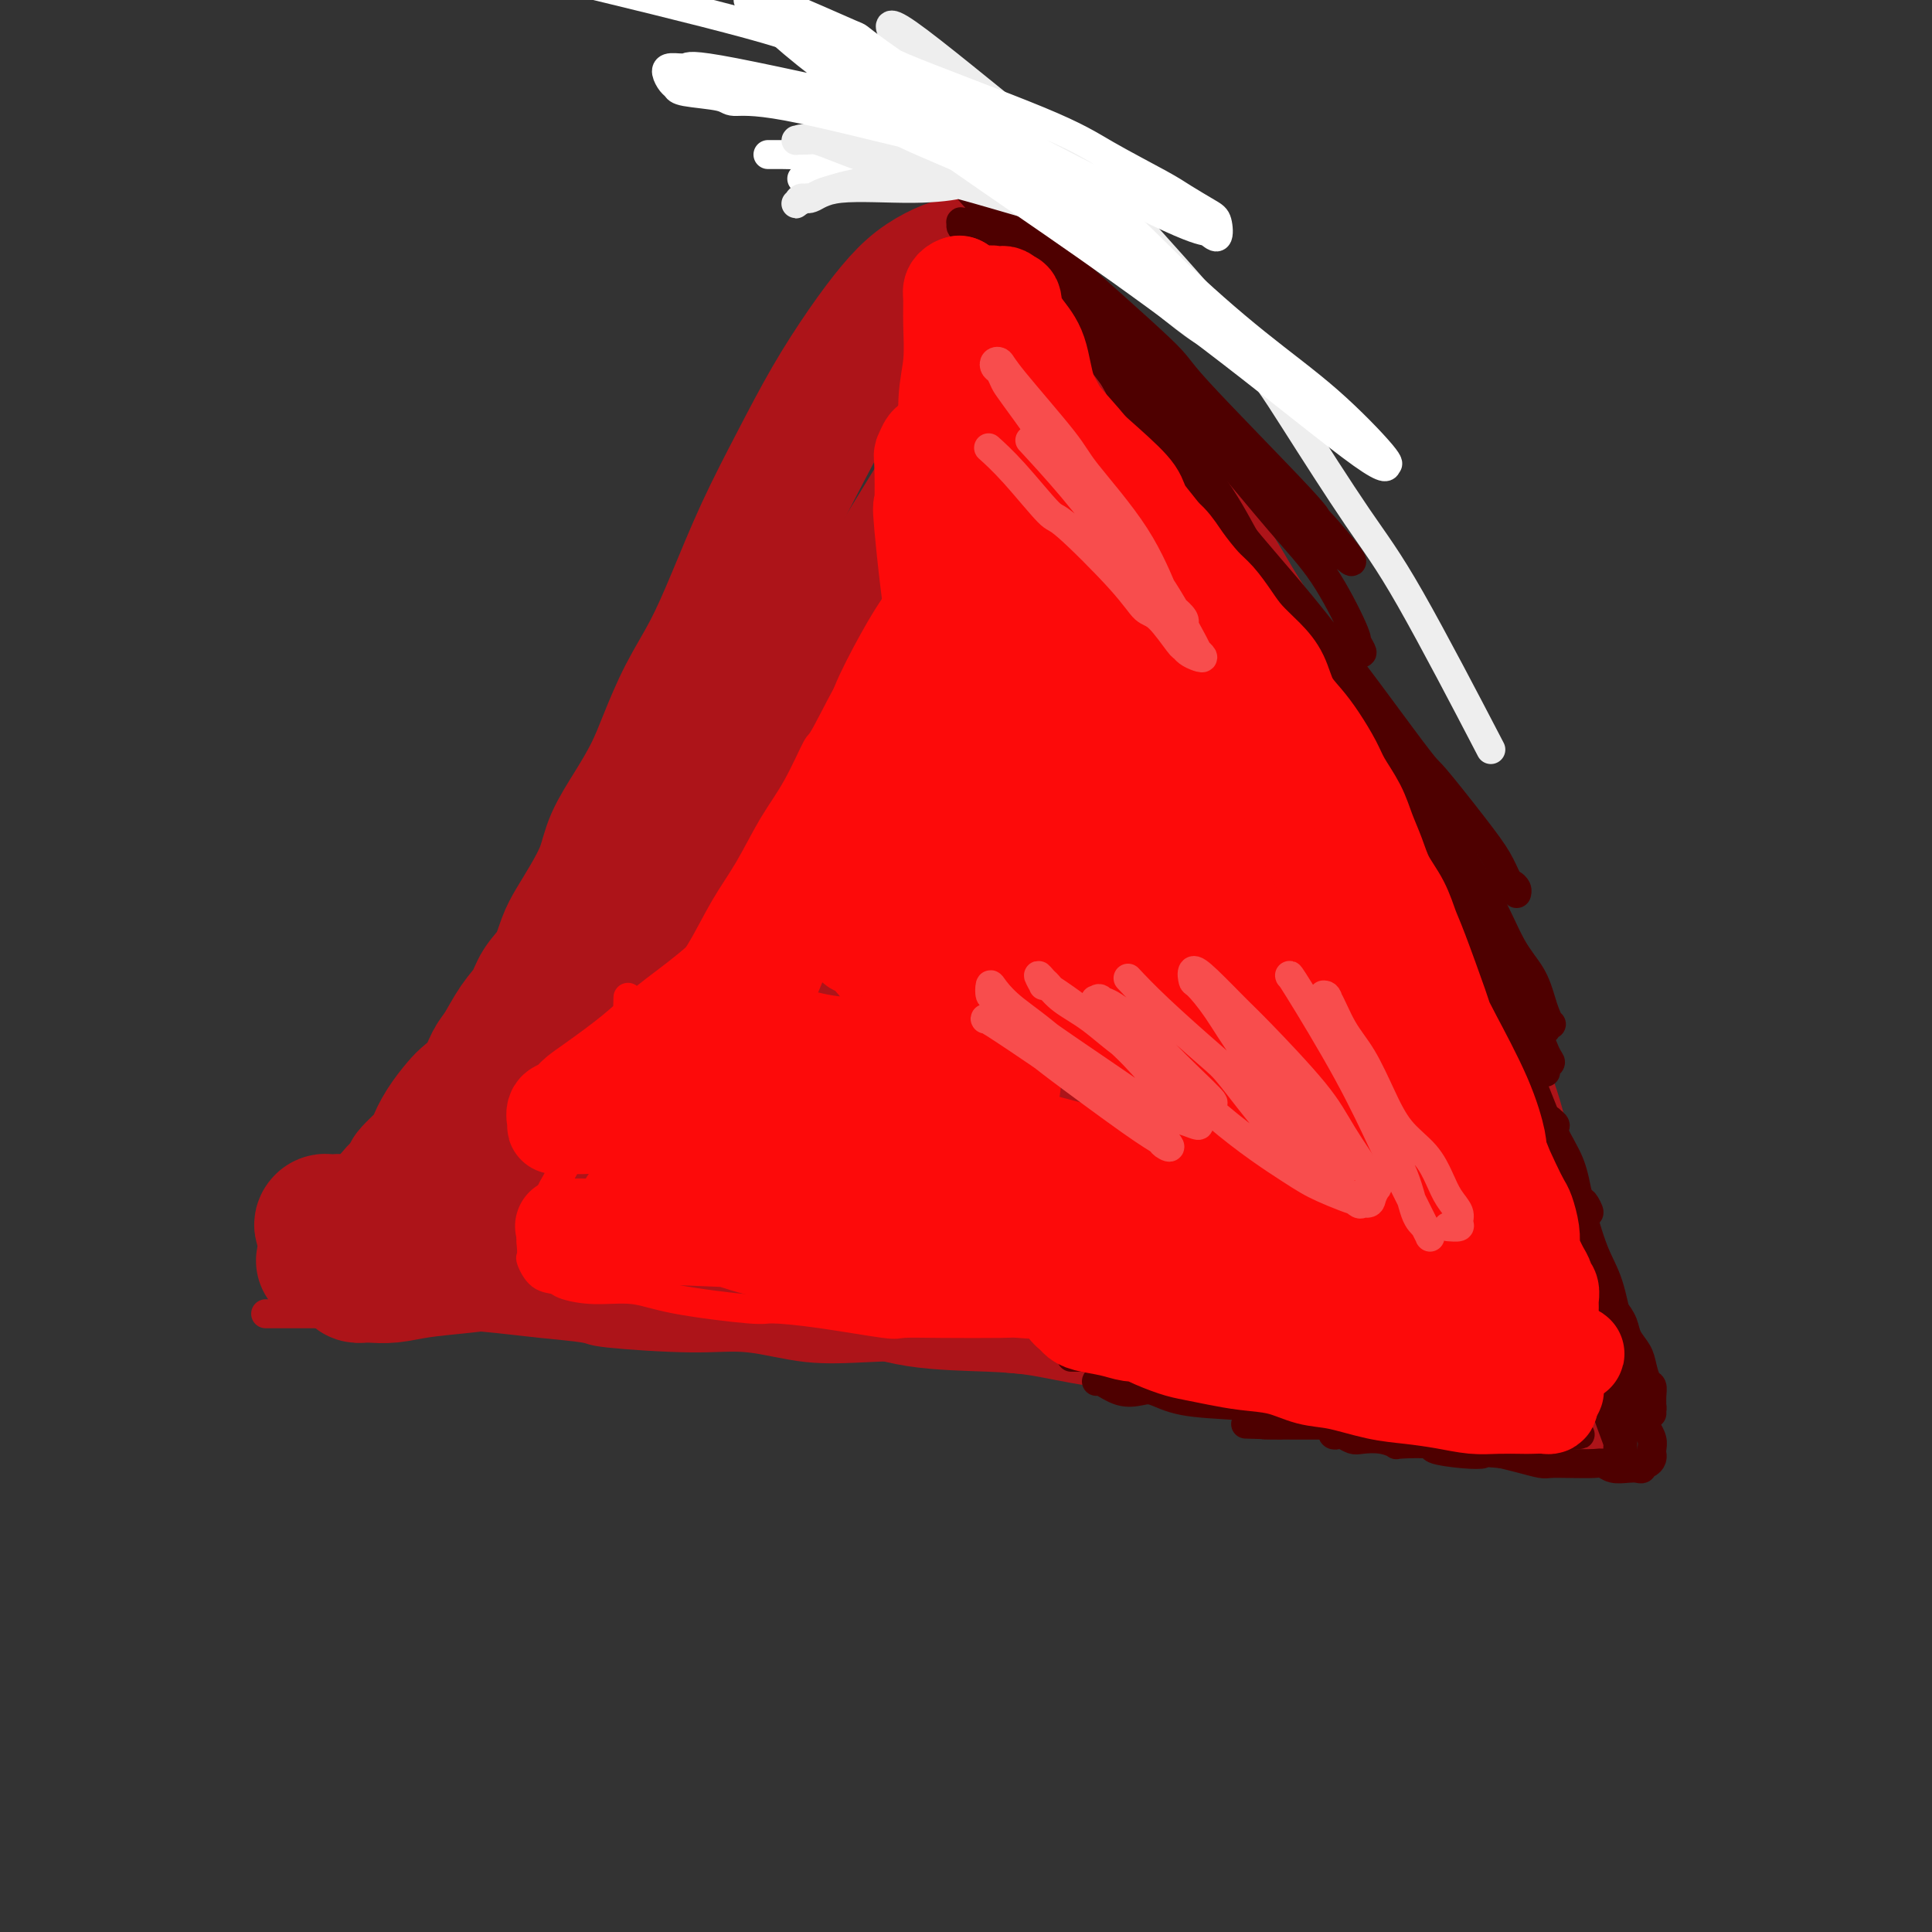 <svg viewBox='0 0 400 400' version='1.1' xmlns='http://www.w3.org/2000/svg' xmlns:xlink='http://www.w3.org/1999/xlink'><rect x="0" y="0" width="400" height="400" fill="#333333" stroke="none"/><g fill='none' stroke='#AD1419' stroke-width='6' stroke-linecap='round' stroke-linejoin='round'><path d='M204,59c0.017,-0.042 0.034,-0.084 0,0c-0.034,0.084 -0.118,0.293 0,0c0.118,-0.293 0.440,-1.089 0,0c-0.440,1.089 -1.640,4.063 -3,7c-1.360,2.937 -2.879,5.837 -4,8c-1.121,2.163 -1.844,3.589 -3,6c-1.156,2.411 -2.743,5.808 -7,13c-4.257,7.192 -11.182,18.178 -14,23c-2.818,4.822 -1.529,3.481 -5,9c-3.471,5.519 -11.701,17.899 -17,26c-5.299,8.101 -7.665,11.924 -11,17c-3.335,5.076 -7.638,11.406 -10,15c-2.362,3.594 -2.781,4.453 -5,8c-2.219,3.547 -6.236,9.782 -10,15c-3.764,5.218 -7.273,9.418 -10,13c-2.727,3.582 -4.672,6.546 -8,11c-3.328,4.454 -8.041,10.399 -10,13c-1.959,2.601 -1.165,1.859 -2,3c-0.835,1.141 -3.299,4.165 -5,6c-1.701,1.835 -2.638,2.482 -4,4c-1.362,1.518 -3.150,3.908 -4,5c-0.850,1.092 -0.764,0.884 -1,1c-0.236,0.116 -0.796,0.554 -1,1c-0.204,0.446 -0.051,0.900 0,1c0.051,0.100 0.001,-0.154 0,0c-0.001,0.154 0.045,0.717 0,1c-0.045,0.283 -0.183,0.286 0,0c0.183,-0.286 0.686,-0.862 1,-1c0.314,-0.138 0.440,0.160 1,0c0.560,-0.160 1.556,-0.778 3,-2c1.444,-1.222 3.338,-3.047 4,-4c0.662,-0.953 0.094,-1.034 1,-2c0.906,-0.966 3.286,-2.817 5,-4c1.714,-1.183 2.762,-1.699 4,-3c1.238,-1.301 2.665,-3.387 4,-5c1.335,-1.613 2.579,-2.752 4,-4c1.421,-1.248 3.019,-2.605 5,-5c1.981,-2.395 4.346,-5.828 6,-8c1.654,-2.172 2.598,-3.084 4,-5c1.402,-1.916 3.262,-4.836 5,-7c1.738,-2.164 3.352,-3.571 5,-6c1.648,-2.429 3.328,-5.880 4,-7c0.672,-1.120 0.335,0.092 2,-2c1.665,-2.092 5.333,-7.486 7,-10c1.667,-2.514 1.333,-2.147 2,-3c0.667,-0.853 2.333,-2.927 4,-5'/><path d='M141,182c6.656,-9.030 3.797,-5.106 4,-6c0.203,-0.894 3.468,-6.607 5,-9c1.532,-2.393 1.331,-1.465 2,-2c0.669,-0.535 2.207,-2.532 4,-5c1.793,-2.468 3.840,-5.409 5,-7c1.160,-1.591 1.431,-1.834 2,-3c0.569,-1.166 1.434,-3.255 3,-6c1.566,-2.745 3.833,-6.147 5,-8c1.167,-1.853 1.234,-2.159 2,-3c0.766,-0.841 2.232,-2.218 4,-5c1.768,-2.782 3.840,-6.970 5,-9c1.160,-2.030 1.409,-1.904 2,-3c0.591,-1.096 1.523,-3.416 3,-6c1.477,-2.584 3.499,-5.432 5,-8c1.501,-2.568 2.481,-4.856 3,-6c0.519,-1.144 0.576,-1.144 1,-2c0.424,-0.856 1.213,-2.567 2,-4c0.787,-1.433 1.572,-2.588 2,-4c0.428,-1.412 0.499,-3.080 1,-5c0.501,-1.920 1.431,-4.091 2,-5c0.569,-0.909 0.777,-0.556 1,-1c0.223,-0.444 0.459,-1.683 1,-3c0.541,-1.317 1.385,-2.710 2,-4c0.615,-1.290 1.001,-2.477 1,-3c-0.001,-0.523 -0.390,-0.382 0,-1c0.390,-0.618 1.558,-1.997 2,-3c0.442,-1.003 0.156,-1.632 0,-2c-0.156,-0.368 -0.182,-0.477 0,-1c0.182,-0.523 0.574,-1.461 1,-2c0.426,-0.539 0.887,-0.678 1,-1c0.113,-0.322 -0.122,-0.827 0,-1c0.122,-0.173 0.599,-0.015 1,0c0.401,0.015 0.724,-0.113 1,0c0.276,0.113 0.503,0.468 1,1c0.497,0.532 1.262,1.243 2,2c0.738,0.757 1.447,1.560 3,4c1.553,2.440 3.950,6.516 6,10c2.050,3.484 3.752,6.377 9,15c5.248,8.623 14.040,22.975 18,29c3.960,6.025 3.087,3.722 6,9c2.913,5.278 9.613,18.137 13,24c3.387,5.863 3.460,4.728 5,7c1.540,2.272 4.547,7.949 8,14c3.453,6.051 7.353,12.475 10,18c2.647,5.525 4.042,10.150 5,13c0.958,2.850 1.479,3.925 2,5'/><path d='M302,205c5.598,11.210 7.092,14.234 8,16c0.908,1.766 1.231,2.276 2,4c0.769,1.724 1.986,4.664 3,8c1.014,3.336 1.827,7.067 2,9c0.173,1.933 -0.293,2.066 0,3c0.293,0.934 1.347,2.667 2,4c0.653,1.333 0.906,2.266 1,3c0.094,0.734 0.028,1.267 0,2c-0.028,0.733 -0.018,1.664 0,2c0.018,0.336 0.045,0.076 0,0c-0.045,-0.076 -0.161,0.033 0,0c0.161,-0.033 0.599,-0.209 0,-1c-0.599,-0.791 -2.234,-2.197 -3,-4c-0.766,-1.803 -0.663,-4.002 -2,-7c-1.337,-2.998 -4.115,-6.795 -7,-12c-2.885,-5.205 -5.878,-11.816 -9,-18c-3.122,-6.184 -6.372,-11.939 -10,-18c-3.628,-6.061 -7.634,-12.428 -11,-18c-3.366,-5.572 -6.090,-10.350 -9,-15c-2.910,-4.650 -6.004,-9.173 -9,-14c-2.996,-4.827 -5.894,-9.959 -8,-14c-2.106,-4.041 -3.422,-6.992 -5,-10c-1.578,-3.008 -3.419,-6.075 -5,-9c-1.581,-2.925 -2.903,-5.709 -4,-8c-1.097,-2.291 -1.970,-4.090 -3,-6c-1.030,-1.910 -2.219,-3.931 -3,-6c-0.781,-2.069 -1.155,-4.186 -2,-6c-0.845,-1.814 -2.162,-3.326 -3,-5c-0.838,-1.674 -1.198,-3.512 -2,-5c-0.802,-1.488 -2.046,-2.627 -3,-4c-0.954,-1.373 -1.618,-2.980 -2,-4c-0.382,-1.020 -0.484,-1.453 -1,-2c-0.516,-0.547 -1.448,-1.208 -2,-2c-0.552,-0.792 -0.725,-1.715 -1,-2c-0.275,-0.285 -0.651,0.067 -1,0c-0.349,-0.067 -0.671,-0.554 -1,-1c-0.329,-0.446 -0.666,-0.852 -1,-1c-0.334,-0.148 -0.667,-0.040 -1,0c-0.333,0.040 -0.667,0.011 -1,0c-0.333,-0.011 -0.667,-0.006 -1,0'/><path d='M210,64c-2.336,-2.411 -0.678,-0.440 0,0c0.678,0.440 0.374,-0.652 0,-1c-0.374,-0.348 -0.820,0.048 -1,0c-0.180,-0.048 -0.096,-0.539 0,-1c0.096,-0.461 0.204,-0.891 0,-1c-0.204,-0.109 -0.720,0.102 -1,0c-0.280,-0.102 -0.326,-0.519 0,0c0.326,0.519 1.022,1.973 2,3c0.978,1.027 2.237,1.628 4,4c1.763,2.372 4.029,6.516 7,11c2.971,4.484 6.646,9.308 10,14c3.354,4.692 6.386,9.253 9,13c2.614,3.747 4.811,6.680 7,10c2.189,3.320 4.369,7.028 6,10c1.631,2.972 2.711,5.208 5,9c2.289,3.792 5.785,9.141 8,13c2.215,3.859 3.147,6.229 5,9c1.853,2.771 4.626,5.942 6,8c1.374,2.058 1.350,3.001 2,5c0.650,1.999 1.974,5.052 4,9c2.026,3.948 4.753,8.790 7,13c2.247,4.210 4.013,7.790 5,10c0.987,2.210 1.194,3.052 2,5c0.806,1.948 2.210,5.002 4,9c1.790,3.998 3.967,8.941 6,13c2.033,4.059 3.923,7.236 5,9c1.077,1.764 1.341,2.116 2,4c0.659,1.884 1.714,5.301 3,8c1.286,2.699 2.803,4.680 4,7c1.197,2.320 2.073,4.979 3,7c0.927,2.021 1.906,3.403 3,5c1.094,1.597 2.304,3.407 3,5c0.696,1.593 0.879,2.968 1,4c0.121,1.032 0.180,1.719 1,3c0.820,1.281 2.402,3.154 3,4c0.598,0.846 0.213,0.663 0,1c-0.213,0.337 -0.253,1.193 0,2c0.253,0.807 0.799,1.563 1,2c0.201,0.437 0.057,0.553 0,1c-0.057,0.447 -0.029,1.223 0,2'/><path d='M336,293c0.688,3.182 -0.590,1.637 -1,1c-0.410,-0.637 0.050,-0.365 0,0c-0.050,0.365 -0.609,0.823 -1,1c-0.391,0.177 -0.615,0.072 -2,0c-1.385,-0.072 -3.933,-0.112 -5,0c-1.067,0.112 -0.655,0.375 -2,0c-1.345,-0.375 -4.447,-1.388 -8,-2c-3.553,-0.612 -7.557,-0.822 -12,-1c-4.443,-0.178 -9.325,-0.324 -15,-1c-5.675,-0.676 -12.144,-1.882 -18,-3c-5.856,-1.118 -11.098,-2.149 -17,-3c-5.902,-0.851 -12.464,-1.521 -18,-2c-5.536,-0.479 -10.047,-0.767 -15,-1c-4.953,-0.233 -10.348,-0.410 -15,-1c-4.652,-0.590 -8.560,-1.593 -13,-2c-4.440,-0.407 -9.411,-0.217 -14,0c-4.589,0.217 -8.795,0.462 -13,0c-4.205,-0.462 -8.408,-1.629 -12,-2c-3.592,-0.371 -6.572,0.056 -12,0c-5.428,-0.056 -13.305,-0.593 -17,-1c-3.695,-0.407 -3.210,-0.683 -5,-1c-1.790,-0.317 -5.856,-0.673 -9,-1c-3.144,-0.327 -5.366,-0.623 -9,-1c-3.634,-0.377 -8.680,-0.833 -11,-1c-2.320,-0.167 -1.913,-0.045 -3,0c-1.087,0.045 -3.667,0.012 -6,0c-2.333,-0.012 -4.420,-0.003 -6,0c-1.580,0.003 -2.654,0.001 -4,0c-1.346,-0.001 -2.963,-0.000 -4,0c-1.037,0.000 -1.493,0.000 -3,0c-1.507,-0.000 -4.064,-0.000 -6,0c-1.936,0.000 -3.251,0.000 -4,0c-0.749,-0.000 -0.933,-0.000 -1,0c-0.067,0.000 -0.018,0.000 0,0c0.018,-0.000 0.005,-0.000 0,0c-0.005,0.000 -0.003,0.000 0,0'/></g>
<g fill='none' stroke='#AD1419' stroke-width='28' stroke-linecap='round' stroke-linejoin='round'><path d='M205,81c0.277,-0.675 0.555,-1.351 0,0c-0.555,1.351 -1.941,4.728 -4,10c-2.059,5.272 -4.791,12.437 -6,16c-1.209,3.563 -0.894,3.522 -5,9c-4.106,5.478 -12.633,16.473 -19,25c-6.367,8.527 -10.576,14.584 -13,18c-2.424,3.416 -3.064,4.190 -6,8c-2.936,3.810 -8.168,10.657 -12,16c-3.832,5.343 -6.265,9.183 -11,16c-4.735,6.817 -11.771,16.611 -15,21c-3.229,4.389 -2.652,3.373 -4,5c-1.348,1.627 -4.623,5.897 -7,9c-2.377,3.103 -3.856,5.038 -5,7c-1.144,1.962 -1.952,3.950 -3,5c-1.048,1.050 -2.334,1.161 -3,2c-0.666,0.839 -0.710,2.404 -1,3c-0.290,0.596 -0.826,0.222 -1,0c-0.174,-0.222 0.014,-0.291 0,0c-0.014,0.291 -0.231,0.943 0,1c0.231,0.057 0.911,-0.480 2,-1c1.089,-0.520 2.586,-1.021 3,-1c0.414,0.021 -0.254,0.564 1,-1c1.254,-1.564 4.429,-5.236 6,-7c1.571,-1.764 1.539,-1.620 3,-3c1.461,-1.380 4.415,-4.284 7,-7c2.585,-2.716 4.802,-5.243 8,-9c3.198,-3.757 7.378,-8.745 11,-13c3.622,-4.255 6.687,-7.778 12,-14c5.313,-6.222 12.876,-15.144 16,-19c3.124,-3.856 1.810,-2.647 4,-6c2.190,-3.353 7.883,-11.270 12,-17c4.117,-5.730 6.659,-9.274 8,-11c1.341,-1.726 1.481,-1.635 4,-6c2.519,-4.365 7.418,-13.186 10,-19c2.582,-5.814 2.849,-8.621 4,-12c1.151,-3.379 3.188,-7.329 4,-9c0.812,-1.671 0.399,-1.064 1,-4c0.601,-2.936 2.216,-9.417 3,-12c0.784,-2.583 0.736,-1.270 1,-2c0.264,-0.730 0.840,-3.504 1,-5c0.160,-1.496 -0.097,-1.713 0,-2c0.097,-0.287 0.549,-0.643 1,-1'/><path d='M212,71c2.482,-7.668 1.186,-3.339 1,-2c-0.186,1.339 0.736,-0.311 1,-1c0.264,-0.689 -0.131,-0.417 0,0c0.131,0.417 0.786,0.979 1,1c0.214,0.021 -0.015,-0.498 0,0c0.015,0.498 0.275,2.012 1,4c0.725,1.988 1.916,4.448 4,10c2.084,5.552 5.059,14.196 7,19c1.941,4.804 2.846,5.768 6,11c3.154,5.232 8.556,14.733 13,23c4.444,8.267 7.930,15.302 11,21c3.070,5.698 5.723,10.061 10,18c4.277,7.939 10.177,19.454 13,25c2.823,5.546 2.568,5.123 4,8c1.432,2.877 4.550,9.052 7,14c2.450,4.948 4.231,8.667 6,12c1.769,3.333 3.525,6.280 6,11c2.475,4.720 5.668,11.212 7,14c1.332,2.788 0.802,1.871 1,3c0.198,1.129 1.126,4.304 2,6c0.874,1.696 1.696,1.913 2,3c0.304,1.087 0.089,3.045 0,4c-0.089,0.955 -0.053,0.905 0,1c0.053,0.095 0.121,0.333 0,1c-0.121,0.667 -0.433,1.764 -1,2c-0.567,0.236 -1.391,-0.389 -2,-1c-0.609,-0.611 -1.003,-1.209 -2,-2c-0.997,-0.791 -2.598,-1.775 -8,-10c-5.402,-8.225 -14.605,-23.691 -19,-31c-4.395,-7.309 -3.982,-6.462 -6,-10c-2.018,-3.538 -6.467,-11.463 -10,-18c-3.533,-6.537 -6.149,-11.688 -8,-16c-1.851,-4.312 -2.937,-7.786 -6,-14c-3.063,-6.214 -8.104,-15.170 -10,-19c-1.896,-3.830 -0.649,-2.536 -4,-8c-3.351,-5.464 -11.301,-17.687 -15,-23c-3.699,-5.313 -3.148,-3.714 -5,-6c-1.852,-2.286 -6.107,-8.455 -9,-12c-2.893,-3.545 -4.425,-4.467 -6,-6c-1.575,-1.533 -3.192,-3.678 -4,-5c-0.808,-1.322 -0.805,-1.820 -1,-2c-0.195,-0.180 -0.588,-0.043 -1,0c-0.412,0.043 -0.842,-0.009 -1,0c-0.158,0.009 -0.042,0.079 0,0c0.042,-0.079 0.012,-0.308 0,0c-0.012,0.308 -0.006,1.154 0,2'/><path d='M197,98c-2.201,-2.062 -1.203,-1.718 0,0c1.203,1.718 2.612,4.812 3,6c0.388,1.188 -0.245,0.472 2,4c2.245,3.528 7.368,11.299 10,15c2.632,3.701 2.774,3.330 6,7c3.226,3.670 9.536,11.379 14,17c4.464,5.621 7.080,9.152 12,16c4.920,6.848 12.143,17.013 15,21c2.857,3.987 1.349,1.796 4,6c2.651,4.204 9.463,14.804 12,19c2.537,4.196 0.801,1.989 3,5c2.199,3.011 8.335,11.242 12,17c3.665,5.758 4.861,9.045 6,11c1.139,1.955 2.221,2.579 4,5c1.779,2.421 4.257,6.638 6,10c1.743,3.362 2.753,5.868 4,8c1.247,2.132 2.732,3.889 4,6c1.268,2.111 2.320,4.575 3,6c0.680,1.425 0.990,1.811 1,2c0.010,0.189 -0.278,0.183 0,1c0.278,0.817 1.122,2.459 1,3c-0.122,0.541 -1.209,-0.017 -2,-1c-0.791,-0.983 -1.286,-2.390 -3,-5c-1.714,-2.610 -4.648,-6.422 -9,-13c-4.352,-6.578 -10.121,-15.922 -13,-20c-2.879,-4.078 -2.867,-2.890 -7,-8c-4.133,-5.110 -12.410,-16.517 -17,-23c-4.590,-6.483 -5.493,-8.042 -8,-11c-2.507,-2.958 -6.618,-7.316 -10,-11c-3.382,-3.684 -6.036,-6.695 -8,-9c-1.964,-2.305 -3.238,-3.905 -4,-5c-0.762,-1.095 -1.013,-1.684 -1,-2c0.013,-0.316 0.290,-0.359 0,-1c-0.290,-0.641 -1.146,-1.882 -1,-2c0.146,-0.118 1.295,0.885 0,-1c-1.295,-1.885 -5.035,-6.660 1,1c6.035,7.660 21.844,27.754 29,37c7.156,9.246 5.657,7.643 6,8c0.343,0.357 2.526,2.673 5,6c2.474,3.327 5.237,7.663 8,12'/><path d='M285,235c10.335,13.915 11.671,16.702 13,19c1.329,2.298 2.651,4.106 4,6c1.349,1.894 2.726,3.873 4,6c1.274,2.127 2.447,4.402 3,5c0.553,0.598 0.487,-0.482 1,0c0.513,0.482 1.604,2.524 2,4c0.396,1.476 0.096,2.385 0,3c-0.096,0.615 0.013,0.935 0,1c-0.013,0.065 -0.148,-0.125 0,0c0.148,0.125 0.579,0.566 0,1c-0.579,0.434 -2.169,0.861 -3,1c-0.831,0.139 -0.904,-0.011 -2,0c-1.096,0.011 -3.216,0.182 -6,0c-2.784,-0.182 -6.233,-0.716 -15,-3c-8.767,-2.284 -22.852,-6.318 -33,-9c-10.148,-2.682 -16.359,-4.011 -24,-5c-7.641,-0.989 -16.711,-1.638 -22,-2c-5.289,-0.362 -6.796,-0.437 -13,-1c-6.204,-0.563 -17.103,-1.614 -24,-2c-6.897,-0.386 -9.791,-0.106 -13,0c-3.209,0.106 -6.734,0.040 -10,0c-3.266,-0.040 -6.272,-0.052 -9,0c-2.728,0.052 -5.176,0.168 -8,0c-2.824,-0.168 -6.023,-0.618 -9,-1c-2.977,-0.382 -5.733,-0.695 -9,-1c-3.267,-0.305 -7.045,-0.604 -11,-1c-3.955,-0.396 -8.087,-0.891 -10,-1c-1.913,-0.109 -1.608,0.167 -3,0c-1.392,-0.167 -4.482,-0.777 -6,-1c-1.518,-0.223 -1.465,-0.060 -2,0c-0.535,0.060 -1.657,0.017 -3,0c-1.343,-0.017 -2.907,-0.008 -4,0c-1.093,0.008 -1.715,0.016 -2,0c-0.285,-0.016 -0.232,-0.057 -1,0c-0.768,0.057 -2.358,0.211 -3,0c-0.642,-0.211 -0.335,-0.786 0,-1c0.335,-0.214 0.698,-0.068 1,0c0.302,0.068 0.543,0.057 1,0c0.457,-0.057 1.131,-0.159 3,0c1.869,0.159 4.935,0.580 8,1'/><path d='M80,254c4.179,0.049 8.125,0.171 14,1c5.875,0.829 13.679,2.364 20,3c6.321,0.636 11.158,0.373 19,1c7.842,0.627 18.689,2.142 28,3c9.311,0.858 17.085,1.057 26,2c8.915,0.943 18.971,2.628 28,4c9.029,1.372 17.031,2.431 24,3c6.969,0.569 12.904,0.647 15,1c2.096,0.353 0.352,0.980 6,1c5.648,0.020 18.687,-0.568 24,-1c5.313,-0.432 2.899,-0.708 3,-1c0.101,-0.292 2.716,-0.600 5,-1c2.284,-0.400 4.237,-0.892 5,-1c0.763,-0.108 0.334,0.167 1,0c0.666,-0.167 2.426,-0.777 3,-1c0.574,-0.223 -0.037,-0.059 0,0c0.037,0.059 0.721,0.015 1,0c0.279,-0.015 0.153,0.001 -1,0c-1.153,-0.001 -3.334,-0.017 -5,0c-1.666,0.017 -2.816,0.068 -4,0c-1.184,-0.068 -2.402,-0.254 -12,-1c-9.598,-0.746 -27.577,-2.052 -35,-3c-7.423,-0.948 -4.289,-1.539 -12,-3c-7.711,-1.461 -26.268,-3.793 -35,-5c-8.732,-1.207 -7.639,-1.289 -11,-2c-3.361,-0.711 -11.176,-2.051 -20,-3c-8.824,-0.949 -18.658,-1.509 -25,-2c-6.342,-0.491 -9.191,-0.915 -12,-1c-2.809,-0.085 -5.579,0.169 -8,0c-2.421,-0.169 -4.492,-0.762 -6,-1c-1.508,-0.238 -2.453,-0.119 -3,0c-0.547,0.119 -0.696,0.240 -1,0c-0.304,-0.240 -0.761,-0.842 -1,-1c-0.239,-0.158 -0.258,0.127 0,0c0.258,-0.127 0.795,-0.668 1,-1c0.205,-0.332 0.079,-0.457 3,-1c2.921,-0.543 8.890,-1.504 12,-2c3.110,-0.496 3.363,-0.525 7,-1c3.637,-0.475 10.658,-1.395 18,-2c7.342,-0.605 15.003,-0.894 22,-1c6.997,-0.106 13.329,-0.028 19,0c5.671,0.028 10.681,0.008 18,1c7.319,0.992 16.948,2.998 22,4c5.052,1.002 5.526,1.001 6,1'/><path d='M239,244c12.029,0.927 9.603,0.246 10,0c0.397,-0.246 3.617,-0.056 6,0c2.383,0.056 3.930,-0.021 5,0c1.070,0.021 1.664,0.139 2,0c0.336,-0.139 0.415,-0.535 1,-1c0.585,-0.465 1.676,-1.000 2,-1c0.324,0.000 -0.119,0.536 0,0c0.119,-0.536 0.800,-2.145 1,-3c0.200,-0.855 -0.082,-0.955 0,-1c0.082,-0.045 0.529,-0.035 0,-2c-0.529,-1.965 -2.033,-5.904 -3,-9c-0.967,-3.096 -1.395,-5.347 -4,-10c-2.605,-4.653 -7.385,-11.707 -12,-19c-4.615,-7.293 -9.063,-14.826 -12,-19c-2.937,-4.174 -4.362,-4.990 -7,-8c-2.638,-3.010 -6.490,-8.213 -10,-14c-3.510,-5.787 -6.678,-12.157 -8,-15c-1.322,-2.843 -0.799,-2.160 -1,-3c-0.201,-0.840 -1.126,-3.202 -2,-5c-0.874,-1.798 -1.696,-3.030 -2,-4c-0.304,-0.970 -0.091,-1.676 0,-2c0.091,-0.324 0.061,-0.266 0,0c-0.061,0.266 -0.154,0.739 0,1c0.154,0.261 0.554,0.308 1,2c0.446,1.692 0.939,5.028 2,10c1.061,4.972 2.691,11.580 4,18c1.309,6.420 2.298,12.651 3,21c0.702,8.349 1.116,18.817 1,26c-0.116,7.183 -0.763,11.081 -1,15c-0.237,3.919 -0.064,7.860 0,11c0.064,3.140 0.020,5.479 0,7c-0.020,1.521 -0.016,2.223 0,3c0.016,0.777 0.042,1.627 0,2c-0.042,0.373 -0.153,0.268 0,0c0.153,-0.268 0.570,-0.699 1,-1c0.430,-0.301 0.873,-0.472 1,-7c0.127,-6.528 -0.061,-19.412 -1,-29c-0.939,-9.588 -2.630,-15.878 -5,-25c-2.370,-9.122 -5.418,-21.074 -7,-28c-1.582,-6.926 -1.699,-8.825 -2,-11c-0.301,-2.175 -0.785,-4.624 -1,-6c-0.215,-1.376 -0.161,-1.678 0,-2c0.161,-0.322 0.428,-0.664 1,0c0.572,0.664 1.449,2.332 3,5c1.551,2.668 3.775,6.334 6,10'/><path d='M211,150c2.995,5.012 5.482,11.041 8,17c2.518,5.959 5.068,11.847 8,20c2.932,8.153 6.245,18.571 8,25c1.755,6.429 1.952,8.869 2,10c0.048,1.131 -0.052,0.952 0,2c0.052,1.048 0.257,3.324 0,4c-0.257,0.676 -0.975,-0.248 -2,-1c-1.025,-0.752 -2.355,-1.332 -3,-2c-0.645,-0.668 -0.603,-1.424 -5,-7c-4.397,-5.576 -13.234,-15.973 -19,-23c-5.766,-7.027 -8.462,-10.685 -10,-13c-1.538,-2.315 -1.918,-3.288 -3,-5c-1.082,-1.712 -2.865,-4.162 -4,-5c-1.135,-0.838 -1.623,-0.063 -2,0c-0.377,0.063 -0.644,-0.587 -1,0c-0.356,0.587 -0.801,2.409 -1,5c-0.199,2.591 -0.150,5.951 0,9c0.150,3.049 0.403,5.787 0,9c-0.403,3.213 -1.462,6.900 -2,9c-0.538,2.100 -0.554,2.612 -1,4c-0.446,1.388 -1.323,3.653 -3,6c-1.677,2.347 -4.155,4.777 -5,6c-0.845,1.223 -0.056,1.241 -1,2c-0.944,0.759 -3.619,2.261 -5,3c-1.381,0.739 -1.466,0.716 -2,1c-0.534,0.284 -1.516,0.874 -2,1c-0.484,0.126 -0.470,-0.214 -1,0c-0.530,0.214 -1.602,0.982 -2,1c-0.398,0.018 -0.121,-0.713 0,-1c0.121,-0.287 0.085,-0.130 1,-2c0.915,-1.870 2.781,-5.769 4,-8c1.219,-2.231 1.791,-2.796 3,-5c1.209,-2.204 3.057,-6.047 7,-11c3.943,-4.953 9.983,-11.015 13,-14c3.017,-2.985 3.012,-2.893 4,-4c0.988,-1.107 2.970,-3.414 5,-5c2.030,-1.586 4.110,-2.450 5,-3c0.890,-0.550 0.592,-0.785 1,-1c0.408,-0.215 1.522,-0.412 2,0c0.478,0.412 0.318,1.431 0,2c-0.318,0.569 -0.796,0.689 -2,2c-1.204,1.311 -3.135,3.813 -7,7c-3.865,3.187 -9.665,7.061 -15,10c-5.335,2.939 -10.206,4.945 -17,9c-6.794,4.055 -15.513,10.159 -21,14c-5.487,3.841 -7.744,5.421 -10,7'/><path d='M136,225c-10.121,6.619 -3.923,3.165 -4,4c-0.077,0.835 -6.428,5.959 -9,8c-2.572,2.041 -1.365,0.997 -2,2c-0.635,1.003 -3.114,4.051 -4,5c-0.886,0.949 -0.181,-0.200 0,0c0.181,0.200 -0.163,1.750 0,2c0.163,0.250 0.835,-0.800 1,-1c0.165,-0.200 -0.175,0.451 4,-1c4.175,-1.451 12.864,-5.005 20,-8c7.136,-2.995 12.719,-5.430 19,-7c6.281,-1.570 13.260,-2.273 19,-3c5.740,-0.727 10.240,-1.477 13,-2c2.760,-0.523 3.781,-0.820 6,-1c2.219,-0.180 5.638,-0.244 8,0c2.362,0.244 3.668,0.796 5,1c1.332,0.204 2.689,0.059 3,0c0.311,-0.059 -0.424,-0.032 -1,0c-0.576,0.032 -0.991,0.069 -3,0c-2.009,-0.069 -5.611,-0.245 -7,0c-1.389,0.245 -0.566,0.912 -12,-1c-11.434,-1.912 -35.127,-6.401 -44,-8c-8.873,-1.599 -2.927,-0.307 -1,0c1.927,0.307 -0.164,-0.371 -1,-1c-0.836,-0.629 -0.418,-1.210 0,-2c0.418,-0.790 0.835,-1.790 2,-3c1.165,-1.210 3.078,-2.629 6,-4c2.922,-1.371 6.851,-2.695 10,-4c3.149,-1.305 5.517,-2.591 8,-4c2.483,-1.409 5.082,-2.942 7,-4c1.918,-1.058 3.156,-1.642 4,-2c0.844,-0.358 1.294,-0.490 2,-1c0.706,-0.510 1.667,-1.399 2,-2c0.333,-0.601 0.039,-0.914 0,-1c-0.039,-0.086 0.177,0.054 0,0c-0.177,-0.054 -0.748,-0.302 -2,0c-1.252,0.302 -3.185,1.153 -5,2c-1.815,0.847 -3.511,1.689 -6,3c-2.489,1.311 -5.769,3.092 -9,5c-3.231,1.908 -6.412,3.944 -10,6c-3.588,2.056 -7.581,4.130 -11,6c-3.419,1.870 -6.262,3.534 -9,5c-2.738,1.466 -5.369,2.733 -8,4'/><path d='M127,218c-10.583,5.278 -7.040,3.473 -7,4c0.040,0.527 -3.424,3.386 -6,5c-2.576,1.614 -4.266,1.984 -6,3c-1.734,1.016 -3.513,2.680 -5,4c-1.487,1.320 -2.682,2.297 -4,3c-1.318,0.703 -2.761,1.133 -4,2c-1.239,0.867 -2.275,2.171 -3,3c-0.725,0.829 -1.138,1.185 -2,2c-0.862,0.815 -2.171,2.091 -3,3c-0.829,0.909 -1.176,1.450 -2,2c-0.824,0.550 -2.123,1.107 -3,2c-0.877,0.893 -1.330,2.122 -2,3c-0.670,0.878 -1.556,1.405 -2,2c-0.444,0.595 -0.446,1.260 -1,2c-0.554,0.740 -1.661,1.557 -2,2c-0.339,0.443 0.090,0.511 0,1c-0.090,0.489 -0.699,1.399 -1,2c-0.301,0.601 -0.294,0.894 0,1c0.294,0.106 0.875,0.025 1,0c0.125,-0.025 -0.208,0.005 0,0c0.208,-0.005 0.955,-0.044 2,0c1.045,0.044 2.388,0.169 4,0c1.612,-0.169 3.492,-0.634 6,-1c2.508,-0.366 5.645,-0.632 9,-1c3.355,-0.368 6.927,-0.839 11,-1c4.073,-0.161 8.647,-0.014 13,0c4.353,0.014 8.484,-0.105 13,0c4.516,0.105 9.418,0.434 14,1c4.582,0.566 8.843,1.369 14,2c5.157,0.631 11.211,1.090 16,2c4.789,0.910 8.313,2.271 13,3c4.687,0.729 10.535,0.825 15,1c4.465,0.175 7.546,0.429 11,1c3.454,0.571 7.280,1.458 11,2c3.720,0.542 7.334,0.738 11,1c3.666,0.262 7.384,0.591 11,1c3.616,0.409 7.132,0.898 10,1c2.868,0.102 5.090,-0.184 8,0c2.910,0.184 6.507,0.838 8,1c1.493,0.162 0.881,-0.168 3,0c2.119,0.168 6.968,0.832 10,1c3.032,0.168 4.246,-0.162 6,0c1.754,0.162 4.047,0.817 6,1c1.953,0.183 3.564,-0.104 5,0c1.436,0.104 2.696,0.601 4,1c1.304,0.399 2.652,0.699 4,1'/><path d='M313,281c26.430,3.100 9.504,1.349 4,1c-5.504,-0.349 0.414,0.703 3,1c2.586,0.297 1.840,-0.162 2,0c0.160,0.162 1.227,0.946 2,1c0.773,0.054 1.254,-0.622 1,-1c-0.254,-0.378 -1.241,-0.460 -5,-3c-3.759,-2.540 -10.290,-7.539 -18,-13c-7.710,-5.461 -16.600,-11.385 -24,-16c-7.400,-4.615 -13.309,-7.921 -19,-11c-5.691,-3.079 -11.165,-5.930 -16,-8c-4.835,-2.070 -9.030,-3.358 -13,-5c-3.970,-1.642 -7.716,-3.637 -11,-5c-3.284,-1.363 -6.108,-2.094 -9,-3c-2.892,-0.906 -5.852,-1.986 -8,-3c-2.148,-1.014 -3.485,-1.962 -5,-3c-1.515,-1.038 -3.207,-2.166 -5,-3c-1.793,-0.834 -3.687,-1.376 -5,-2c-1.313,-0.624 -2.044,-1.332 -3,-2c-0.956,-0.668 -2.136,-1.296 -3,-2c-0.864,-0.704 -1.412,-1.485 -2,-2c-0.588,-0.515 -1.216,-0.765 -2,-1c-0.784,-0.235 -1.724,-0.455 -2,-1c-0.276,-0.545 0.113,-1.413 0,-2c-0.113,-0.587 -0.727,-0.891 -1,-1c-0.273,-0.109 -0.205,-0.021 0,0c0.205,0.021 0.548,-0.025 1,0c0.452,0.025 1.013,0.121 2,0c0.987,-0.121 2.401,-0.460 4,0c1.599,0.460 3.384,1.718 6,3c2.616,1.282 6.065,2.589 10,4c3.935,1.411 8.357,2.926 13,5c4.643,2.074 9.508,4.708 14,7c4.492,2.292 8.611,4.243 13,6c4.389,1.757 9.049,3.319 13,5c3.951,1.681 7.193,3.482 10,5c2.807,1.518 5.180,2.754 8,4c2.820,1.246 6.089,2.503 9,4c2.911,1.497 5.464,3.233 8,5c2.536,1.767 5.053,3.564 7,5c1.947,1.436 3.322,2.509 5,4c1.678,1.491 3.657,3.400 5,5c1.343,1.600 2.051,2.893 3,4c0.949,1.107 2.141,2.029 3,3c0.859,0.971 1.385,1.992 2,3c0.615,1.008 1.319,2.002 2,3c0.681,0.998 1.341,1.999 2,3'/><path d='M314,275c2.821,3.926 1.372,3.241 1,3c-0.372,-0.241 0.333,-0.037 1,1c0.667,1.037 1.296,2.908 2,4c0.704,1.092 1.484,1.407 2,2c0.516,0.593 0.768,1.465 1,2c0.232,0.535 0.444,0.733 1,1c0.556,0.267 1.455,0.604 2,1c0.545,0.396 0.735,0.851 1,1c0.265,0.149 0.604,-0.007 1,0c0.396,0.007 0.850,0.177 1,0c0.150,-0.177 -0.005,-0.702 0,-1c0.005,-0.298 0.169,-0.368 0,-1c-0.169,-0.632 -0.672,-1.825 -1,-3c-0.328,-1.175 -0.482,-2.332 -1,-4c-0.518,-1.668 -1.398,-3.847 -2,-6c-0.602,-2.153 -0.924,-4.278 -2,-7c-1.076,-2.722 -2.907,-6.040 -4,-9c-1.093,-2.960 -1.448,-5.563 -2,-8c-0.552,-2.437 -1.302,-4.710 -2,-7c-0.698,-2.290 -1.346,-4.599 -2,-7c-0.654,-2.401 -1.315,-4.896 -2,-7c-0.685,-2.104 -1.395,-3.818 -2,-6c-0.605,-2.182 -1.106,-4.832 -2,-7c-0.894,-2.168 -2.181,-3.853 -3,-6c-0.819,-2.147 -1.171,-4.757 -2,-7c-0.829,-2.243 -2.137,-4.118 -3,-6c-0.863,-1.882 -1.282,-3.772 -2,-6c-0.718,-2.228 -1.736,-4.793 -3,-7c-1.264,-2.207 -2.774,-4.054 -4,-6c-1.226,-1.946 -2.169,-3.990 -3,-6c-0.831,-2.010 -1.551,-3.985 -3,-6c-1.449,-2.015 -3.628,-4.072 -5,-6c-1.372,-1.928 -1.938,-3.729 -3,-6c-1.062,-2.271 -2.619,-5.012 -4,-7c-1.381,-1.988 -2.585,-3.223 -4,-5c-1.415,-1.777 -3.039,-4.095 -4,-6c-0.961,-1.905 -1.257,-3.397 -2,-5c-0.743,-1.603 -1.931,-3.316 -3,-5c-1.069,-1.684 -2.020,-3.338 -3,-5c-0.980,-1.662 -1.991,-3.333 -3,-5c-1.009,-1.667 -2.016,-3.330 -3,-5c-0.984,-1.670 -1.946,-3.348 -3,-5c-1.054,-1.652 -2.200,-3.278 -3,-5c-0.800,-1.722 -1.254,-3.541 -2,-5c-0.746,-1.459 -1.785,-2.560 -3,-4c-1.215,-1.440 -2.608,-3.220 -4,-5'/><path d='M233,88c-9.623,-15.968 -4.181,-7.387 -3,-5c1.181,2.387 -1.899,-1.419 -4,-4c-2.101,-2.581 -3.224,-3.937 -4,-5c-0.776,-1.063 -1.204,-1.832 -2,-3c-0.796,-1.168 -1.960,-2.735 -3,-4c-1.040,-1.265 -1.955,-2.228 -3,-3c-1.045,-0.772 -2.219,-1.355 -3,-2c-0.781,-0.645 -1.170,-1.354 -2,-2c-0.830,-0.646 -2.100,-1.229 -3,-2c-0.900,-0.771 -1.429,-1.729 -2,-2c-0.571,-0.271 -1.183,0.147 -2,0c-0.817,-0.147 -1.840,-0.859 -3,-1c-1.160,-0.141 -2.457,0.287 -4,1c-1.543,0.713 -3.330,1.710 -5,3c-1.670,1.290 -3.221,2.873 -5,5c-1.779,2.127 -3.784,4.798 -6,8c-2.216,3.202 -4.643,6.934 -7,11c-2.357,4.066 -4.643,8.467 -7,13c-2.357,4.533 -4.784,9.197 -7,14c-2.216,4.803 -4.220,9.745 -6,14c-1.780,4.255 -3.336,7.822 -5,11c-1.664,3.178 -3.437,5.966 -5,9c-1.563,3.034 -2.918,6.316 -4,9c-1.082,2.684 -1.892,4.772 -3,7c-1.108,2.228 -2.513,4.595 -4,7c-1.487,2.405 -3.056,4.848 -4,7c-0.944,2.152 -1.263,4.014 -2,6c-0.737,1.986 -1.892,4.095 -3,6c-1.108,1.905 -2.169,3.605 -3,5c-0.831,1.395 -1.433,2.486 -2,4c-0.567,1.514 -1.100,3.452 -2,5c-0.900,1.548 -2.167,2.706 -3,4c-0.833,1.294 -1.233,2.723 -2,4c-0.767,1.277 -1.900,2.401 -3,4c-1.100,1.599 -2.167,3.673 -3,5c-0.833,1.327 -1.434,1.908 -2,3c-0.566,1.092 -1.098,2.695 -2,4c-0.902,1.305 -2.175,2.311 -3,3c-0.825,0.689 -1.204,1.061 -2,2c-0.796,0.939 -2.011,2.446 -3,4c-0.989,1.554 -1.752,3.157 -2,4c-0.248,0.843 0.019,0.928 -1,2c-1.019,1.072 -3.325,3.133 -4,4c-0.675,0.867 0.280,0.541 0,1c-0.280,0.459 -1.794,1.703 -3,3c-1.206,1.297 -2.103,2.649 -3,4'/><path d='M79,251c-5.765,7.721 -2.179,1.522 -1,0c1.179,-1.522 -0.051,1.633 -1,3c-0.949,1.367 -1.617,0.945 -2,1c-0.383,0.055 -0.480,0.589 -1,1c-0.520,0.411 -1.463,0.701 -2,1c-0.537,0.299 -0.668,0.606 -1,1c-0.332,0.394 -0.863,0.876 -1,1c-0.137,0.124 0.121,-0.110 0,0c-0.121,0.110 -0.621,0.566 -1,1c-0.379,0.434 -0.638,0.848 -1,1c-0.362,0.152 -0.828,0.041 -1,0c-0.172,-0.041 -0.049,-0.012 0,0c0.049,0.012 0.025,0.006 0,0'/></g>
<g fill='none' stroke='#4E0000' stroke-width='6' stroke-linecap='round' stroke-linejoin='round'><path d='M217,85c0.160,0.127 0.321,0.255 0,0c-0.321,-0.255 -1.123,-0.892 0,0c1.123,0.892 4.170,3.312 8,7c3.830,3.688 8.443,8.642 13,14c4.557,5.358 9.059,11.119 13,18c3.941,6.881 7.322,14.881 9,19c1.678,4.119 1.655,4.358 3,7c1.345,2.642 4.059,7.688 6,13c1.941,5.312 3.108,10.892 4,14c0.892,3.108 1.508,3.745 2,5c0.492,1.255 0.861,3.130 1,4c0.139,0.870 0.049,0.737 0,1c-0.049,0.263 -0.056,0.922 0,1c0.056,0.078 0.177,-0.423 0,-1c-0.177,-0.577 -0.650,-1.228 -1,-2c-0.350,-0.772 -0.577,-1.664 -1,-3c-0.423,-1.336 -1.044,-3.115 -4,-10c-2.956,-6.885 -8.248,-18.875 -12,-27c-3.752,-8.125 -5.965,-12.384 -9,-18c-3.035,-5.616 -6.893,-12.587 -9,-16c-2.107,-3.413 -2.462,-3.267 -4,-6c-1.538,-2.733 -4.260,-8.346 -6,-12c-1.740,-3.654 -2.498,-5.348 -4,-8c-1.502,-2.652 -3.747,-6.262 -5,-9c-1.253,-2.738 -1.516,-4.604 -2,-6c-0.484,-1.396 -1.191,-2.324 -2,-4c-0.809,-1.676 -1.719,-4.102 -2,-5c-0.281,-0.898 0.069,-0.269 0,-1c-0.069,-0.731 -0.555,-2.823 -1,-4c-0.445,-1.177 -0.848,-1.440 -1,-2c-0.152,-0.560 -0.052,-1.418 0,-2c0.052,-0.582 0.058,-0.889 0,-1c-0.058,-0.111 -0.178,-0.026 0,0c0.178,0.026 0.655,-0.007 1,0c0.345,0.007 0.560,0.053 1,1c0.440,0.947 1.106,2.797 2,4c0.894,1.203 2.016,1.761 3,3c0.984,1.239 1.829,3.158 5,9c3.171,5.842 8.667,15.606 11,20c2.333,4.394 1.504,3.418 4,8c2.496,4.582 8.319,14.723 12,21c3.681,6.277 5.222,8.690 7,12c1.778,3.310 3.794,7.517 5,10c1.206,2.483 1.603,3.241 2,4'/><path d='M266,143c8.184,14.838 5.644,9.934 5,9c-0.644,-0.934 0.608,2.101 1,3c0.392,0.899 -0.075,-0.340 0,0c0.075,0.340 0.694,2.257 1,3c0.306,0.743 0.299,0.310 0,0c-0.299,-0.310 -0.891,-0.498 -1,-1c-0.109,-0.502 0.263,-1.319 0,-2c-0.263,-0.681 -1.161,-1.225 -5,-9c-3.839,-7.775 -10.618,-22.782 -14,-30c-3.382,-7.218 -3.367,-6.647 -5,-10c-1.633,-3.353 -4.915,-10.629 -9,-18c-4.085,-7.371 -8.973,-14.836 -11,-18c-2.027,-3.164 -1.195,-2.027 -2,-4c-0.805,-1.973 -3.249,-7.055 -4,-9c-0.751,-1.945 0.191,-0.754 0,-1c-0.191,-0.246 -1.515,-1.931 -2,-3c-0.485,-1.069 -0.130,-1.522 0,-2c0.130,-0.478 0.036,-0.979 0,-1c-0.036,-0.021 -0.013,0.439 0,1c0.013,0.561 0.018,1.223 0,1c-0.018,-0.223 -0.058,-1.330 3,4c3.058,5.330 9.215,17.097 12,22c2.785,4.903 2.198,2.941 5,9c2.802,6.059 8.993,20.138 13,29c4.007,8.862 5.831,12.508 7,15c1.169,2.492 1.683,3.831 3,7c1.317,3.169 3.438,8.169 5,12c1.562,3.831 2.566,6.494 4,10c1.434,3.506 3.300,7.856 5,12c1.700,4.144 3.235,8.083 4,10c0.765,1.917 0.760,1.813 1,2c0.240,0.187 0.727,0.666 1,1c0.273,0.334 0.333,0.523 0,0c-0.333,-0.523 -1.060,-1.759 -1,-2c0.060,-0.241 0.905,0.512 -3,-6c-3.905,-6.512 -12.562,-20.288 -18,-29c-5.438,-8.712 -7.657,-12.360 -10,-16c-2.343,-3.640 -4.811,-7.273 -7,-11c-2.189,-3.727 -4.100,-7.548 -5,-9c-0.900,-1.452 -0.788,-0.533 -1,-1c-0.212,-0.467 -0.750,-2.318 -1,-3c-0.250,-0.682 -0.214,-0.195 0,0c0.214,0.195 0.607,0.097 1,0'/><path d='M238,108c-6.306,-11.147 0.428,-0.514 4,5c3.572,5.514 3.981,5.908 9,14c5.019,8.092 14.648,23.883 19,31c4.352,7.117 3.428,5.559 5,9c1.572,3.441 5.639,11.879 9,18c3.361,6.121 6.015,9.923 8,14c1.985,4.077 3.302,8.428 5,12c1.698,3.572 3.776,6.367 5,9c1.224,2.633 1.592,5.106 2,7c0.408,1.894 0.856,3.210 1,4c0.144,0.790 -0.016,1.053 0,1c0.016,-0.053 0.208,-0.424 0,-1c-0.208,-0.576 -0.816,-1.357 -2,-3c-1.184,-1.643 -2.943,-4.149 -4,-6c-1.057,-1.851 -1.412,-3.049 -3,-6c-1.588,-2.951 -4.409,-7.656 -8,-15c-3.591,-7.344 -7.952,-17.329 -11,-24c-3.048,-6.671 -4.784,-10.030 -6,-12c-1.216,-1.970 -1.912,-2.550 -3,-5c-1.088,-2.450 -2.567,-6.768 -4,-10c-1.433,-3.232 -2.820,-5.377 -4,-7c-1.180,-1.623 -2.152,-2.725 -3,-5c-0.848,-2.275 -1.572,-5.724 -2,-7c-0.428,-1.276 -0.559,-0.379 -1,-1c-0.441,-0.621 -1.192,-2.759 -2,-4c-0.808,-1.241 -1.674,-1.586 -2,-2c-0.326,-0.414 -0.114,-0.898 0,-1c0.114,-0.102 0.129,0.179 0,0c-0.129,-0.179 -0.401,-0.816 0,0c0.401,0.816 1.476,3.086 2,4c0.524,0.914 0.498,0.474 2,3c1.502,2.526 4.532,8.019 8,14c3.468,5.981 7.376,12.451 11,19c3.624,6.549 6.966,13.176 10,19c3.034,5.824 5.762,10.846 8,15c2.238,4.154 3.986,7.441 6,12c2.014,4.559 4.294,10.390 6,14c1.706,3.610 2.838,4.998 4,7c1.162,2.002 2.354,4.616 3,6c0.646,1.384 0.745,1.536 1,2c0.255,0.464 0.667,1.238 1,2c0.333,0.762 0.586,1.511 1,2c0.414,0.489 0.987,0.719 1,1c0.013,0.281 -0.535,0.614 -1,0c-0.465,-0.614 -0.847,-2.175 -2,-5c-1.153,-2.825 -3.076,-6.912 -5,-11'/><path d='M306,227c-1.470,-2.812 -1.146,-1.841 -4,-9c-2.854,-7.159 -8.885,-22.449 -13,-32c-4.115,-9.551 -6.314,-13.364 -9,-18c-2.686,-4.636 -5.859,-10.097 -8,-15c-2.141,-4.903 -3.249,-9.250 -5,-13c-1.751,-3.750 -4.146,-6.904 -6,-10c-1.854,-3.096 -3.169,-6.132 -4,-8c-0.831,-1.868 -1.179,-2.566 -2,-4c-0.821,-1.434 -2.115,-3.604 -3,-5c-0.885,-1.396 -1.362,-2.016 -2,-3c-0.638,-0.984 -1.439,-2.330 -2,-3c-0.561,-0.670 -0.882,-0.662 -1,-1c-0.118,-0.338 -0.032,-1.022 0,-1c0.032,0.022 0.009,0.752 0,1c-0.009,0.248 -0.003,0.016 0,0c0.003,-0.016 0.005,0.184 1,2c0.995,1.816 2.983,5.248 4,7c1.017,1.752 1.061,1.824 2,3c0.939,1.176 2.771,3.455 6,9c3.229,5.545 7.855,14.356 10,18c2.145,3.644 1.811,2.121 4,6c2.189,3.879 6.902,13.158 9,17c2.098,3.842 1.581,2.245 3,5c1.419,2.755 4.773,9.862 7,14c2.227,4.138 3.325,5.308 5,8c1.675,2.692 3.927,6.907 5,9c1.073,2.093 0.968,2.064 2,4c1.032,1.936 3.201,5.838 5,9c1.799,3.162 3.227,5.585 5,9c1.773,3.415 3.890,7.821 5,10c1.110,2.179 1.214,2.131 2,3c0.786,0.869 2.254,2.655 3,4c0.746,1.345 0.771,2.247 1,3c0.229,0.753 0.663,1.355 1,2c0.337,0.645 0.579,1.331 1,2c0.421,0.669 1.023,1.321 1,1c-0.023,-0.321 -0.669,-1.613 -1,-2c-0.331,-0.387 -0.345,0.132 -1,-1c-0.655,-1.132 -1.950,-3.914 -4,-9c-2.050,-5.086 -4.853,-12.474 -8,-20c-3.147,-7.526 -6.636,-15.188 -10,-22c-3.364,-6.812 -6.603,-12.774 -10,-18c-3.397,-5.226 -6.953,-9.715 -10,-14c-3.047,-4.285 -5.585,-8.367 -8,-12c-2.415,-3.633 -4.708,-6.816 -7,-10'/><path d='M270,143c-6.303,-10.306 -4.561,-9.073 -5,-10c-0.439,-0.927 -3.060,-4.016 -5,-6c-1.940,-1.984 -3.200,-2.865 -4,-4c-0.800,-1.135 -1.139,-2.524 -2,-4c-0.861,-1.476 -2.245,-3.038 -3,-4c-0.755,-0.962 -0.882,-1.324 -1,-2c-0.118,-0.676 -0.227,-1.666 0,-2c0.227,-0.334 0.789,-0.013 1,0c0.211,0.013 0.071,-0.283 2,2c1.929,2.283 5.928,7.144 8,10c2.072,2.856 2.216,3.708 4,6c1.784,2.292 5.207,6.024 10,14c4.793,7.976 10.957,20.194 14,26c3.043,5.806 2.967,5.199 3,5c0.033,-0.199 0.176,0.009 3,5c2.824,4.991 8.327,14.765 12,22c3.673,7.235 5.514,11.932 7,16c1.486,4.068 2.616,7.507 3,9c0.384,1.493 0.021,1.041 1,3c0.979,1.959 3.301,6.330 4,8c0.699,1.670 -0.223,0.638 0,1c0.223,0.362 1.591,2.116 2,3c0.409,0.884 -0.141,0.897 0,1c0.141,0.103 0.972,0.297 1,0c0.028,-0.297 -0.748,-1.085 -1,-1c-0.252,0.085 0.022,1.044 -2,-4c-2.022,-5.044 -6.338,-16.090 -9,-22c-2.662,-5.910 -3.670,-6.682 -6,-11c-2.330,-4.318 -5.981,-12.181 -11,-21c-5.019,-8.819 -11.404,-18.596 -14,-23c-2.596,-4.404 -1.402,-3.437 -2,-5c-0.598,-1.563 -2.987,-5.657 -5,-9c-2.013,-3.343 -3.650,-5.937 -5,-8c-1.350,-2.063 -2.414,-3.596 -3,-5c-0.586,-1.404 -0.695,-2.680 -1,-3c-0.305,-0.320 -0.807,0.315 -1,0c-0.193,-0.315 -0.078,-1.579 0,-2c0.078,-0.421 0.120,0.000 0,0c-0.120,-0.000 -0.403,-0.423 0,0c0.403,0.423 1.493,1.691 2,2c0.507,0.309 0.431,-0.340 2,2c1.569,2.340 4.785,7.670 8,13'/><path d='M277,145c1.961,2.666 1.362,1.832 4,7c2.638,5.168 8.513,16.339 11,21c2.487,4.661 1.587,2.814 3,6c1.413,3.186 5.140,11.406 7,15c1.860,3.594 1.853,2.561 4,8c2.147,5.439 6.450,17.349 8,22c1.550,4.651 0.349,2.043 1,4c0.651,1.957 3.154,8.478 5,13c1.846,4.522 3.036,7.045 4,9c0.964,1.955 1.701,3.342 3,6c1.299,2.658 3.159,6.588 4,9c0.841,2.412 0.663,3.307 1,4c0.337,0.693 1.190,1.185 2,2c0.810,0.815 1.579,1.952 2,3c0.421,1.048 0.495,2.006 1,3c0.505,0.994 1.442,2.023 2,3c0.558,0.977 0.738,1.901 1,3c0.262,1.099 0.606,2.374 1,3c0.394,0.626 0.838,0.603 1,1c0.162,0.397 0.043,1.213 0,2c-0.043,0.787 -0.011,1.544 0,2c0.011,0.456 0.001,0.610 0,1c-0.001,0.390 0.009,1.015 0,1c-0.009,-0.015 -0.036,-0.668 0,-1c0.036,-0.332 0.136,-0.341 0,-1c-0.136,-0.659 -0.508,-1.969 -2,-5c-1.492,-3.031 -4.103,-7.783 -7,-14c-2.897,-6.217 -6.078,-13.898 -9,-20c-2.922,-6.102 -5.583,-10.627 -8,-15c-2.417,-4.373 -4.591,-8.596 -6,-12c-1.409,-3.404 -2.055,-5.989 -3,-8c-0.945,-2.011 -2.189,-3.447 -3,-5c-0.811,-1.553 -1.188,-3.223 -2,-5c-0.812,-1.777 -2.060,-3.661 -3,-5c-0.940,-1.339 -1.573,-2.131 -2,-3c-0.427,-0.869 -0.648,-1.813 -1,-2c-0.352,-0.187 -0.837,0.383 -1,0c-0.163,-0.383 -0.005,-1.718 0,-2c0.005,-0.282 -0.141,0.491 0,1c0.141,0.509 0.571,0.755 1,1'/><path d='M296,197c-6.992,-14.692 -1.470,-3.923 1,1c2.470,4.923 1.890,3.999 2,5c0.110,1.001 0.910,3.925 3,9c2.090,5.075 5.468,12.300 7,16c1.532,3.700 1.216,3.876 2,6c0.784,2.124 2.667,6.197 4,10c1.333,3.803 2.114,7.337 3,10c0.886,2.663 1.876,4.455 3,7c1.124,2.545 2.383,5.843 3,8c0.617,2.157 0.594,3.173 1,5c0.406,1.827 1.241,4.466 2,6c0.759,1.534 1.442,1.965 2,3c0.558,1.035 0.990,2.675 1,3c0.010,0.325 -0.403,-0.664 0,0c0.403,0.664 1.623,2.979 2,4c0.377,1.021 -0.090,0.746 0,1c0.090,0.254 0.735,1.038 1,1c0.265,-0.038 0.149,-0.897 0,-1c-0.149,-0.103 -0.331,0.550 -1,-1c-0.669,-1.550 -1.824,-5.305 -3,-9c-1.176,-3.695 -2.373,-7.331 -4,-11c-1.627,-3.669 -3.682,-7.370 -5,-11c-1.318,-3.630 -1.897,-7.188 -3,-10c-1.103,-2.812 -2.729,-4.879 -4,-7c-1.271,-2.121 -2.187,-4.298 -3,-6c-0.813,-1.702 -1.523,-2.930 -2,-4c-0.477,-1.070 -0.720,-1.982 -1,-3c-0.280,-1.018 -0.597,-2.142 -1,-3c-0.403,-0.858 -0.894,-1.450 -1,-2c-0.106,-0.550 0.171,-1.060 0,-2c-0.171,-0.940 -0.792,-2.311 -1,-3c-0.208,-0.689 -0.004,-0.695 0,-1c0.004,-0.305 -0.191,-0.909 0,-1c0.191,-0.091 0.768,0.331 1,1c0.232,0.669 0.119,1.584 1,3c0.881,1.416 2.756,3.334 4,6c1.244,2.666 1.856,6.080 3,9c1.144,2.920 2.820,5.347 4,8c1.180,2.653 1.864,5.532 3,8c1.136,2.468 2.723,4.526 4,7c1.277,2.474 2.243,5.365 3,8c0.757,2.635 1.306,5.016 2,7c0.694,1.984 1.533,3.573 2,5c0.467,1.427 0.562,2.694 1,4c0.438,1.306 1.219,2.653 2,4'/><path d='M334,287c4.884,11.042 2.093,4.645 1,3c-1.093,-1.645 -0.489,1.460 0,3c0.489,1.540 0.864,1.513 1,2c0.136,0.487 0.032,1.486 0,2c-0.032,0.514 0.006,0.542 0,1c-0.006,0.458 -0.056,1.345 0,2c0.056,0.655 0.219,1.077 0,1c-0.219,-0.077 -0.821,-0.652 -1,-1c-0.179,-0.348 0.063,-0.467 0,-1c-0.063,-0.533 -0.431,-1.479 -1,-3c-0.569,-1.521 -1.340,-3.618 -2,-6c-0.660,-2.382 -1.210,-5.047 -2,-8c-0.790,-2.953 -1.821,-6.192 -3,-10c-1.179,-3.808 -2.507,-8.186 -4,-13c-1.493,-4.814 -3.152,-10.064 -5,-15c-1.848,-4.936 -3.885,-9.560 -6,-14c-2.115,-4.440 -4.307,-8.698 -6,-12c-1.693,-3.302 -2.888,-5.648 -4,-8c-1.112,-2.352 -2.140,-4.711 -3,-6c-0.860,-1.289 -1.551,-1.507 -2,-2c-0.449,-0.493 -0.656,-1.260 -1,-2c-0.344,-0.740 -0.824,-1.453 -1,-2c-0.176,-0.547 -0.048,-0.930 0,-1c0.048,-0.070 0.017,0.172 0,0c-0.017,-0.172 -0.021,-0.759 0,-1c0.021,-0.241 0.065,-0.137 0,0c-0.065,0.137 -0.240,0.308 0,1c0.240,0.692 0.896,1.904 2,3c1.104,1.096 2.655,2.075 4,4c1.345,1.925 2.485,4.795 4,8c1.515,3.205 3.407,6.744 5,10c1.593,3.256 2.888,6.229 4,9c1.112,2.771 2.040,5.341 3,8c0.960,2.659 1.952,5.406 3,8c1.048,2.594 2.151,5.036 3,7c0.849,1.964 1.445,3.450 2,5c0.555,1.550 1.069,3.162 2,5c0.931,1.838 2.278,3.901 3,5c0.722,1.099 0.819,1.236 1,2c0.181,0.764 0.444,2.157 1,3c0.556,0.843 1.403,1.137 2,2c0.597,0.863 0.945,2.295 1,3c0.055,0.705 -0.181,0.684 0,1c0.181,0.316 0.780,0.970 1,1c0.220,0.030 0.063,-0.563 0,-1c-0.063,-0.437 -0.031,-0.719 0,-1'/><path d='M336,279c5.471,11.241 1.650,1.843 -1,-5c-2.650,-6.843 -4.129,-11.132 -5,-13c-0.871,-1.868 -1.132,-1.315 -2,-4c-0.868,-2.685 -2.341,-8.607 -3,-11c-0.659,-2.393 -0.502,-1.257 -1,-2c-0.498,-0.743 -1.650,-3.366 -2,-5c-0.350,-1.634 0.101,-2.281 0,-3c-0.101,-0.719 -0.755,-1.510 -1,-2c-0.245,-0.490 -0.082,-0.678 0,-1c0.082,-0.322 0.085,-0.777 0,-1c-0.085,-0.223 -0.256,-0.214 0,0c0.256,0.214 0.939,0.633 1,1c0.061,0.367 -0.500,0.684 0,2c0.500,1.316 2.060,3.632 3,6c0.940,2.368 1.260,4.788 2,8c0.740,3.212 1.900,7.216 3,10c1.100,2.784 2.140,4.349 3,7c0.860,2.651 1.541,6.388 2,8c0.459,1.612 0.696,1.099 1,2c0.304,0.901 0.674,3.215 1,5c0.326,1.785 0.608,3.042 1,4c0.392,0.958 0.894,1.617 1,2c0.106,0.383 -0.183,0.490 0,1c0.183,0.510 0.837,1.425 1,2c0.163,0.575 -0.167,0.812 0,2c0.167,1.188 0.829,3.327 1,4c0.171,0.673 -0.151,-0.122 0,0c0.151,0.122 0.773,1.160 1,2c0.227,0.840 0.058,1.483 0,2c-0.058,0.517 -0.005,0.908 0,1c0.005,0.092 -0.036,-0.115 0,0c0.036,0.115 0.151,0.553 0,1c-0.151,0.447 -0.567,0.904 -1,1c-0.433,0.096 -0.882,-0.169 -1,0c-0.118,0.169 0.095,0.774 0,1c-0.095,0.226 -0.498,0.075 -1,0c-0.502,-0.075 -1.102,-0.073 -2,0c-0.898,0.073 -2.093,0.215 -3,0c-0.907,-0.215 -1.526,-0.789 -2,-1c-0.474,-0.211 -0.804,-0.060 -2,0c-1.196,0.060 -3.257,0.027 -5,0c-1.743,-0.027 -3.168,-0.048 -4,0c-0.832,0.048 -1.070,0.167 -2,0c-0.930,-0.167 -2.551,-0.619 -4,-1c-1.449,-0.381 -2.724,-0.690 -4,-1'/><path d='M311,301c-4.786,-0.476 -3.749,-0.166 -4,0c-0.251,0.166 -1.788,0.189 -4,0c-2.212,-0.189 -5.098,-0.590 -6,-1c-0.902,-0.410 0.179,-0.828 -1,-1c-1.179,-0.172 -4.619,-0.098 -6,0c-1.381,0.098 -0.702,0.219 -1,0c-0.298,-0.219 -1.571,-0.777 -3,-1c-1.429,-0.223 -3.013,-0.111 -4,0c-0.987,0.111 -1.376,0.222 -2,0c-0.624,-0.222 -1.485,-0.778 -2,-1c-0.515,-0.222 -0.686,-0.112 -1,0c-0.314,0.112 -0.771,0.226 -1,0c-0.229,-0.226 -0.232,-0.793 0,-1c0.232,-0.207 0.697,-0.055 1,0c0.303,0.055 0.442,0.014 1,0c0.558,-0.014 1.534,0.000 4,0c2.466,-0.000 6.421,-0.014 8,0c1.579,0.014 0.782,0.056 2,0c1.218,-0.056 4.452,-0.211 7,0c2.548,0.211 4.409,0.789 6,1c1.591,0.211 2.911,0.057 5,0c2.089,-0.057 4.948,-0.015 6,0c1.052,0.015 0.298,0.004 1,0c0.702,-0.004 2.859,-0.001 4,0c1.141,0.001 1.267,0.001 2,0c0.733,-0.001 2.073,-0.004 3,0c0.927,0.004 1.441,0.016 1,0c-0.441,-0.016 -1.835,-0.061 -2,0c-0.165,0.061 0.901,0.226 0,0c-0.901,-0.226 -3.769,-0.845 -5,-1c-1.231,-0.155 -0.824,0.155 -3,0c-2.176,-0.155 -6.935,-0.774 -10,-1c-3.065,-0.226 -4.437,-0.061 -7,0c-2.563,0.061 -6.317,0.016 -8,0c-1.683,-0.016 -1.297,-0.004 -2,0c-0.703,0.004 -2.497,0.001 -6,0c-3.503,-0.001 -8.716,-0.000 -11,0c-2.284,0.000 -1.639,0.000 -2,0c-0.361,-0.000 -1.730,-0.000 -3,0c-1.270,0.000 -2.443,0.000 -3,0c-0.557,-0.000 -0.500,-0.000 -1,0c-0.500,0.000 -1.558,0.000 -2,0c-0.442,-0.000 -0.269,-0.000 0,0c0.269,0.000 0.635,0.000 1,0'/><path d='M263,295c-9.844,-0.309 -2.953,-0.083 0,0c2.953,0.083 1.970,0.021 2,0c0.030,-0.021 1.074,-0.002 2,0c0.926,0.002 1.734,-0.014 4,0c2.266,0.014 5.991,0.056 8,0c2.009,-0.056 2.302,-0.211 3,0c0.698,0.211 1.801,0.789 4,1c2.199,0.211 5.495,0.057 7,0c1.505,-0.057 1.219,-0.015 2,0c0.781,0.015 2.629,0.004 4,0c1.371,-0.004 2.264,-0.001 3,0c0.736,0.001 1.316,-0.000 2,0c0.684,0.000 1.472,0.002 2,0c0.528,-0.002 0.797,-0.007 1,0c0.203,0.007 0.339,0.027 0,0c-0.339,-0.027 -1.155,-0.102 -2,0c-0.845,0.102 -1.720,0.379 -3,0c-1.280,-0.379 -2.963,-1.415 -6,-2c-3.037,-0.585 -7.426,-0.720 -11,-1c-3.574,-0.280 -6.333,-0.705 -8,-1c-1.667,-0.295 -2.242,-0.461 -5,-1c-2.758,-0.539 -7.701,-1.453 -11,-2c-3.299,-0.547 -4.955,-0.728 -6,-1c-1.045,-0.272 -1.478,-0.634 -3,-1c-1.522,-0.366 -4.133,-0.737 -6,-1c-1.867,-0.263 -2.989,-0.418 -5,-1c-2.011,-0.582 -4.910,-1.592 -6,-2c-1.090,-0.408 -0.371,-0.214 -1,0c-0.629,0.214 -2.607,0.450 -4,0c-1.393,-0.450 -2.202,-1.585 -3,-2c-0.798,-0.415 -1.587,-0.111 -2,0c-0.413,0.111 -0.451,0.030 -1,0c-0.549,-0.030 -1.608,-0.008 -2,0c-0.392,0.008 -0.116,0.002 0,0c0.116,-0.002 0.072,0.000 0,0c-0.072,-0.000 -0.171,-0.002 0,0c0.171,0.002 0.613,0.009 1,0c0.387,-0.009 0.720,-0.032 1,0c0.280,0.032 0.508,0.121 1,0c0.492,-0.121 1.248,-0.450 2,0c0.752,0.450 1.499,1.681 3,2c1.501,0.319 3.756,-0.274 6,0c2.244,0.274 4.478,1.414 6,2c1.522,0.586 2.333,0.619 4,1c1.667,0.381 4.191,1.109 7,2c2.809,0.891 5.905,1.946 9,3'/><path d='M262,291c6.211,1.443 2.740,0.051 3,0c0.260,-0.051 4.253,1.240 7,2c2.747,0.760 4.248,0.988 5,1c0.752,0.012 0.757,-0.193 2,0c1.243,0.193 3.726,0.784 5,1c1.274,0.216 1.340,0.058 2,0c0.660,-0.058 1.914,-0.016 3,0c1.086,0.016 2.004,0.004 3,0c0.996,-0.004 2.070,-0.001 3,0c0.930,0.001 1.714,0.000 2,0c0.286,-0.000 0.073,0.001 0,0c-0.073,-0.001 -0.005,-0.003 0,0c0.005,0.003 -0.052,0.012 -1,0c-0.948,-0.012 -2.787,-0.045 -4,0c-1.213,0.045 -1.799,0.166 -3,0c-1.201,-0.166 -3.016,-0.621 -7,-1c-3.984,-0.379 -10.138,-0.683 -13,-1c-2.862,-0.317 -2.432,-0.646 -4,-1c-1.568,-0.354 -5.135,-0.734 -9,-1c-3.865,-0.266 -8.027,-0.419 -11,-1c-2.973,-0.581 -4.758,-1.592 -6,-2c-1.242,-0.408 -1.940,-0.214 -3,0c-1.060,0.214 -2.480,0.449 -4,0c-1.520,-0.449 -3.140,-1.582 -4,-2c-0.860,-0.418 -0.960,-0.119 -1,0c-0.040,0.119 -0.020,0.060 0,0'/><path d='M250,97c-0.010,-0.011 -0.020,-0.023 0,0c0.020,0.023 0.069,0.080 0,0c-0.069,-0.080 -0.257,-0.298 0,0c0.257,0.298 0.959,1.111 0,0c-0.959,-1.111 -3.581,-4.148 -5,-6c-1.419,-1.852 -1.636,-2.521 -3,-4c-1.364,-1.479 -3.874,-3.769 -6,-6c-2.126,-2.231 -3.869,-4.404 -6,-7c-2.131,-2.596 -4.651,-5.616 -6,-7c-1.349,-1.384 -1.527,-1.131 -2,-2c-0.473,-0.869 -1.240,-2.860 -2,-4c-0.760,-1.140 -1.511,-1.430 -2,-2c-0.489,-0.570 -0.716,-1.421 -1,-2c-0.284,-0.579 -0.627,-0.885 -1,-1c-0.373,-0.115 -0.777,-0.037 -1,0c-0.223,0.037 -0.264,0.034 0,0c0.264,-0.034 0.832,-0.097 1,0c0.168,0.097 -0.064,0.354 0,1c0.064,0.646 0.423,1.679 1,2c0.577,0.321 1.373,-0.071 3,2c1.627,2.071 4.085,6.603 5,8c0.915,1.397 0.286,-0.342 2,2c1.714,2.342 5.770,8.765 8,12c2.230,3.235 2.632,3.282 4,5c1.368,1.718 3.700,5.108 9,12c5.300,6.892 13.566,17.287 17,22c3.434,4.713 2.035,3.743 5,8c2.965,4.257 10.295,13.740 15,20c4.705,6.260 6.787,9.296 9,13c2.213,3.704 4.558,8.077 7,12c2.442,3.923 4.983,7.396 7,11c2.017,3.604 3.511,7.338 5,10c1.489,2.662 2.975,4.253 4,6c1.025,1.747 1.591,3.648 2,5c0.409,1.352 0.662,2.153 1,3c0.338,0.847 0.760,1.741 1,2c0.240,0.259 0.298,-0.117 0,0c-0.298,0.117 -0.952,0.726 -1,1c-0.048,0.274 0.509,0.211 0,-1c-0.509,-1.211 -2.084,-3.570 -3,-5c-0.916,-1.430 -1.173,-1.930 -3,-5c-1.827,-3.070 -5.223,-8.711 -9,-15c-3.777,-6.289 -7.936,-13.225 -13,-22c-5.064,-8.775 -11.032,-19.387 -17,-30'/><path d='M275,135c-9.458,-15.422 -10.603,-14.979 -12,-16c-1.397,-1.021 -3.045,-3.508 -5,-7c-1.955,-3.492 -4.215,-7.991 -8,-13c-3.785,-5.009 -9.093,-10.529 -12,-14c-2.907,-3.471 -3.413,-4.894 -4,-6c-0.587,-1.106 -1.255,-1.897 -2,-3c-0.745,-1.103 -1.568,-2.519 -3,-4c-1.432,-1.481 -3.472,-3.027 -4,-4c-0.528,-0.973 0.458,-1.372 0,-2c-0.458,-0.628 -2.358,-1.485 -3,-2c-0.642,-0.515 -0.026,-0.687 0,-1c0.026,-0.313 -0.540,-0.768 -1,-1c-0.460,-0.232 -0.816,-0.242 -1,0c-0.184,0.242 -0.196,0.736 0,1c0.196,0.264 0.601,0.297 1,1c0.399,0.703 0.793,2.077 2,4c1.207,1.923 3.229,4.395 6,8c2.771,3.605 6.291,8.344 10,14c3.709,5.656 7.606,12.230 11,18c3.394,5.770 6.285,10.735 10,16c3.715,5.265 8.254,10.830 12,16c3.746,5.170 6.699,9.944 10,15c3.301,5.056 6.949,10.394 10,15c3.051,4.606 5.503,8.481 9,14c3.497,5.519 8.038,12.683 10,16c1.962,3.317 1.345,2.786 2,4c0.655,1.214 2.582,4.171 4,7c1.418,2.829 2.328,5.529 3,7c0.672,1.471 1.108,1.714 1,2c-0.108,0.286 -0.760,0.615 -1,1c-0.240,0.385 -0.069,0.824 0,1c0.069,0.176 0.034,0.088 0,0'/><path d='M225,66c-0.014,-0.042 -0.029,-0.085 0,0c0.029,0.085 0.100,0.296 0,0c-0.100,-0.296 -0.371,-1.099 -1,-2c-0.629,-0.901 -1.616,-1.900 -3,-3c-1.384,-1.100 -3.166,-2.302 -4,-3c-0.834,-0.698 -0.719,-0.894 -2,-2c-1.281,-1.106 -3.958,-3.122 -5,-4c-1.042,-0.878 -0.449,-0.617 -1,-1c-0.551,-0.383 -2.247,-1.409 -3,-2c-0.753,-0.591 -0.565,-0.747 -1,-1c-0.435,-0.253 -1.493,-0.603 -2,-1c-0.507,-0.397 -0.461,-0.839 -1,-1c-0.539,-0.161 -1.662,-0.040 -2,0c-0.338,0.040 0.109,-0.002 0,0c-0.109,0.002 -0.775,0.047 -1,0c-0.225,-0.047 -0.008,-0.185 0,0c0.008,0.185 -0.193,0.692 0,1c0.193,0.308 0.779,0.417 2,2c1.221,1.583 3.075,4.641 5,7c1.925,2.359 3.919,4.020 5,5c1.081,0.980 1.250,1.278 2,2c0.750,0.722 2.082,1.867 3,3c0.918,1.133 1.422,2.254 2,3c0.578,0.746 1.229,1.116 2,2c0.771,0.884 1.662,2.282 2,3c0.338,0.718 0.121,0.757 0,1c-0.121,0.243 -0.148,0.691 0,1c0.148,0.309 0.470,0.478 0,0c-0.470,-0.478 -1.731,-1.603 -3,-3c-1.269,-1.397 -2.546,-3.065 -4,-5c-1.454,-1.935 -3.084,-4.136 -5,-6c-1.916,-1.864 -4.119,-3.390 -5,-4c-0.881,-0.610 -0.441,-0.305 0,0'/><path d='M217,44c0.003,0.002 0.005,0.004 0,0c-0.005,-0.004 -0.018,-0.014 0,0c0.018,0.014 0.068,0.051 0,0c-0.068,-0.051 -0.254,-0.192 0,0c0.254,0.192 0.947,0.715 0,0c-0.947,-0.715 -3.534,-2.668 -5,-4c-1.466,-1.332 -1.810,-2.044 -3,-3c-1.190,-0.956 -3.225,-2.158 -4,-3c-0.775,-0.842 -0.291,-1.326 -1,-2c-0.709,-0.674 -2.610,-1.540 -4,-2c-1.390,-0.460 -2.267,-0.516 -3,-1c-0.733,-0.484 -1.320,-1.398 -2,-2c-0.680,-0.602 -1.452,-0.893 -2,-1c-0.548,-0.107 -0.871,-0.031 -1,0c-0.129,0.031 -0.065,0.015 0,0'/><path d='M211,43c0.006,0.000 0.013,0.000 0,0c-0.013,-0.000 -0.045,-0.001 0,0c0.045,0.001 0.168,0.002 0,0c-0.168,-0.002 -0.626,-0.007 1,2c1.626,2.007 5.338,6.027 8,9c2.662,2.973 4.275,4.898 5,6c0.725,1.102 0.562,1.382 2,3c1.438,1.618 4.477,4.573 6,6c1.523,1.427 1.530,1.326 2,2c0.470,0.674 1.402,2.122 1,2c-0.402,-0.122 -2.139,-1.816 -3,-3c-0.861,-1.184 -0.845,-1.859 -3,-4c-2.155,-2.141 -6.482,-5.746 -11,-10c-4.518,-4.254 -9.227,-9.155 -13,-13c-3.773,-3.845 -6.611,-6.632 -9,-9c-2.389,-2.368 -4.330,-4.315 -5,-5c-0.670,-0.685 -0.069,-0.107 0,0c0.069,0.107 -0.393,-0.258 -1,-1c-0.607,-0.742 -1.358,-1.861 1,1c2.358,2.861 7.824,9.702 11,13c3.176,3.298 4.063,3.054 8,7c3.937,3.946 10.926,12.081 16,18c5.074,5.919 8.234,9.620 11,13c2.766,3.380 5.140,6.439 7,8c1.860,1.561 3.207,1.624 4,2c0.793,0.376 1.031,1.065 1,1c-0.031,-0.065 -0.330,-0.882 -1,-2c-0.670,-1.118 -1.711,-2.535 -4,-5c-2.289,-2.465 -5.825,-5.979 -10,-10c-4.175,-4.021 -8.989,-8.550 -13,-13c-4.011,-4.450 -7.220,-8.822 -10,-12c-2.780,-3.178 -5.131,-5.161 -7,-7c-1.869,-1.839 -3.255,-3.534 -4,-5c-0.745,-1.466 -0.848,-2.703 -1,-3c-0.152,-0.297 -0.351,0.346 0,1c0.351,0.654 1.254,1.318 1,1c-0.254,-0.318 -1.664,-1.620 2,2c3.664,3.620 12.401,12.162 16,16c3.599,3.838 2.058,2.973 8,9c5.942,6.027 19.366,18.945 27,27c7.634,8.055 9.478,11.245 11,13c1.522,1.755 2.720,2.073 4,3c1.280,0.927 2.640,2.464 4,4'/><path d='M273,110c11.967,11.965 5.386,3.877 2,0c-3.386,-3.877 -3.576,-3.543 -3,-3c0.576,0.543 1.918,1.294 -3,-4c-4.918,-5.294 -16.094,-16.632 -21,-22c-4.906,-5.368 -3.540,-4.764 -8,-9c-4.460,-4.236 -14.746,-13.312 -20,-18c-5.254,-4.688 -5.478,-4.988 -6,-5c-0.522,-0.012 -1.344,0.265 -2,0c-0.656,-0.265 -1.147,-1.073 -1,-1c0.147,0.073 0.933,1.027 1,1c0.067,-0.027 -0.586,-1.034 1,1c1.586,2.034 5.412,7.107 7,9c1.588,1.893 0.940,0.604 6,6c5.060,5.396 15.829,17.477 21,23c5.171,5.523 4.743,4.487 7,7c2.257,2.513 7.197,8.576 11,13c3.803,4.424 6.467,7.210 9,11c2.533,3.790 4.936,8.584 6,11c1.064,2.416 0.791,2.453 1,3c0.209,0.547 0.900,1.602 1,2c0.100,0.398 -0.392,0.137 -1,0c-0.608,-0.137 -1.333,-0.152 -3,-1c-1.667,-0.848 -4.277,-2.528 -7,-5c-2.723,-2.472 -5.559,-5.734 -11,-12c-5.441,-6.266 -13.487,-15.536 -18,-21c-4.513,-5.464 -5.494,-7.123 -6,-8c-0.506,-0.877 -0.537,-0.972 -1,-2c-0.463,-1.028 -1.359,-2.987 -2,-4c-0.641,-1.013 -1.027,-1.078 -1,-1c0.027,0.078 0.466,0.299 1,1c0.534,0.701 1.163,1.881 3,4c1.837,2.119 4.881,5.176 9,10c4.119,4.824 9.311,11.415 14,17c4.689,5.585 8.874,10.163 15,18c6.126,7.837 14.195,18.934 18,24c3.805,5.066 3.348,4.103 5,6c1.652,1.897 5.413,6.655 8,10c2.587,3.345 4.000,5.278 5,7c1.000,1.722 1.589,3.232 2,4c0.411,0.768 0.646,0.793 1,1c0.354,0.207 0.826,0.594 1,1c0.174,0.406 0.050,0.830 0,1c-0.050,0.170 -0.025,0.085 0,0'/></g>
<g fill='none' stroke='#FFFFFF' stroke-width='6' stroke-linecap='round' stroke-linejoin='round'><path d='M207,31c0.113,-0.026 0.226,-0.052 0,0c-0.226,0.052 -0.792,0.181 -2,0c-1.208,-0.181 -3.057,-0.673 -4,-1c-0.943,-0.327 -0.980,-0.490 -4,0c-3.020,0.490 -9.021,1.633 -12,2c-2.979,0.367 -2.934,-0.042 -3,0c-0.066,0.042 -0.241,0.536 -2,1c-1.759,0.464 -5.102,0.898 -7,1c-1.898,0.102 -2.352,-0.130 -3,0c-0.648,0.130 -1.492,0.620 -2,1c-0.508,0.380 -0.681,0.649 -1,1c-0.319,0.351 -0.785,0.783 -1,1c-0.215,0.217 -0.180,0.218 0,0c0.180,-0.218 0.505,-0.654 1,-1c0.495,-0.346 1.161,-0.600 3,-1c1.839,-0.400 4.852,-0.944 6,-1c1.148,-0.056 0.433,0.377 4,0c3.567,-0.377 11.418,-1.565 15,-2c3.582,-0.435 2.895,-0.116 5,0c2.105,0.116 7.000,0.031 10,0c3.000,-0.031 4.104,-0.008 5,0c0.896,0.008 1.583,0.000 2,0c0.417,-0.000 0.562,0.006 1,0c0.438,-0.006 1.168,-0.026 1,0c-0.168,0.026 -1.232,0.098 -3,0c-1.768,-0.098 -4.238,-0.366 -7,-1c-2.762,-0.634 -5.816,-1.634 -9,-2c-3.184,-0.366 -6.499,-0.098 -9,0c-2.501,0.098 -4.190,0.026 -6,0c-1.810,-0.026 -3.742,-0.007 -5,0c-1.258,0.007 -1.841,0.002 -3,0c-1.159,-0.002 -2.892,-0.000 -4,0c-1.108,0.000 -1.590,-0.001 -2,0c-0.410,0.001 -0.747,0.004 -1,0c-0.253,-0.004 -0.421,-0.016 0,0c0.421,0.016 1.431,0.061 3,0c1.569,-0.061 3.697,-0.228 6,0c2.303,0.228 4.781,0.849 7,1c2.219,0.151 4.177,-0.170 6,0c1.823,0.170 3.509,0.829 5,1c1.491,0.171 2.786,-0.146 4,0c1.214,0.146 2.347,0.756 3,1c0.653,0.244 0.827,0.122 1,0'/><path d='M205,32c5.434,0.460 1.517,0.109 0,0c-1.517,-0.109 -0.636,0.023 -1,0c-0.364,-0.023 -1.975,-0.201 -4,0c-2.025,0.201 -4.465,0.782 -7,1c-2.535,0.218 -5.163,0.072 -8,0c-2.837,-0.072 -5.881,-0.072 -8,0c-2.119,0.072 -3.312,0.215 -5,0c-1.688,-0.215 -3.873,-0.790 -5,-1c-1.127,-0.210 -1.198,-0.056 -2,0c-0.802,0.056 -2.335,0.015 -3,0c-0.665,-0.015 -0.462,-0.004 -1,0c-0.538,0.004 -1.816,0.001 -2,0c-0.184,-0.001 0.725,-0.000 1,0c0.275,0.000 -0.084,0.000 0,0c0.084,-0.000 0.610,-0.000 1,0c0.390,0.000 0.643,0.000 1,0c0.357,-0.000 0.816,-0.000 1,0c0.184,0.000 0.092,0.000 0,0'/></g>
<g fill='none' stroke='#EEEEEE' stroke-width='6' stroke-linecap='round' stroke-linejoin='round'><path d='M203,30c-0.155,-0.002 -0.310,-0.005 0,0c0.310,0.005 1.085,0.017 0,0c-1.085,-0.017 -4.030,-0.065 -5,0c-0.970,0.065 0.036,0.241 -2,1c-2.036,0.759 -7.115,2.101 -9,3c-1.885,0.899 -0.575,1.355 -2,2c-1.425,0.645 -5.585,1.478 -8,2c-2.415,0.522 -3.085,0.732 -4,1c-0.915,0.268 -2.074,0.595 -3,1c-0.926,0.405 -1.619,0.889 -2,1c-0.381,0.111 -0.451,-0.150 -1,0c-0.549,0.150 -1.577,0.712 -2,1c-0.423,0.288 -0.242,0.302 0,0c0.242,-0.302 0.546,-0.921 1,-1c0.454,-0.079 1.059,0.381 2,0c0.941,-0.381 2.217,-1.605 6,-2c3.783,-0.395 10.073,0.038 15,0c4.927,-0.038 8.489,-0.546 10,-1c1.511,-0.454 0.969,-0.853 3,-1c2.031,-0.147 6.633,-0.042 9,0c2.367,0.042 2.497,0.022 3,0c0.503,-0.022 1.379,-0.046 2,0c0.621,0.046 0.988,0.163 1,0c0.012,-0.163 -0.330,-0.607 -1,-1c-0.670,-0.393 -1.668,-0.735 -4,-1c-2.332,-0.265 -5.996,-0.453 -10,-1c-4.004,-0.547 -8.346,-1.453 -12,-2c-3.654,-0.547 -6.619,-0.735 -9,-1c-2.381,-0.265 -4.179,-0.607 -6,-1c-1.821,-0.393 -3.667,-0.837 -5,-1c-1.333,-0.163 -2.153,-0.047 -3,0c-0.847,0.047 -1.721,0.024 -2,0c-0.279,-0.024 0.036,-0.047 0,0c-0.036,0.047 -0.424,0.166 0,0c0.424,-0.166 1.659,-0.616 4,0c2.341,0.616 5.789,2.298 11,4c5.211,1.702 12.183,3.426 18,5c5.817,1.574 10.477,2.999 14,4c3.523,1.001 5.910,1.577 8,2c2.090,0.423 3.883,0.692 5,1c1.117,0.308 1.559,0.654 2,1'/><path d='M227,46c8.983,2.572 1.442,0.501 0,0c-1.442,-0.501 3.216,0.566 0,-1c-3.216,-1.566 -14.304,-5.765 -20,-8c-5.696,-2.235 -5.998,-2.506 -7,-3c-1.002,-0.494 -2.702,-1.211 -5,-2c-2.298,-0.789 -5.192,-1.650 -8,-3c-2.808,-1.350 -5.528,-3.188 -7,-4c-1.472,-0.812 -1.694,-0.597 -2,-1c-0.306,-0.403 -0.695,-1.425 -1,-2c-0.305,-0.575 -0.526,-0.702 0,-1c0.526,-0.298 1.799,-0.767 3,-1c1.201,-0.233 2.331,-0.231 4,0c1.669,0.231 3.876,0.691 6,1c2.124,0.309 4.166,0.465 6,1c1.834,0.535 3.459,1.447 5,2c1.541,0.553 2.996,0.747 4,1c1.004,0.253 1.557,0.567 2,1c0.443,0.433 0.777,0.987 1,1c0.223,0.013 0.336,-0.513 0,-1c-0.336,-0.487 -1.121,-0.933 -3,-2c-1.879,-1.067 -4.854,-2.755 -8,-4c-3.146,-1.245 -6.465,-2.046 -9,-3c-2.535,-0.954 -4.288,-2.060 -6,-3c-1.712,-0.940 -3.384,-1.715 -4,-2c-0.616,-0.285 -0.176,-0.082 0,0c0.176,0.082 0.088,0.041 0,0'/><path d='M195,27c-0.045,-0.008 -0.090,-0.016 0,0c0.090,0.016 0.314,0.057 0,0c-0.314,-0.057 -1.167,-0.211 2,2c3.167,2.211 10.355,6.786 15,10c4.645,3.214 6.748,5.067 9,7c2.252,1.933 4.653,3.947 6,5c1.347,1.053 1.641,1.145 3,2c1.359,0.855 3.784,2.472 5,3c1.216,0.528 1.224,-0.033 2,0c0.776,0.033 2.319,0.662 3,1c0.681,0.338 0.498,0.387 0,0c-0.498,-0.387 -1.312,-1.210 -2,-2c-0.688,-0.790 -1.249,-1.547 -3,-3c-1.751,-1.453 -4.692,-3.601 -11,-8c-6.308,-4.399 -15.984,-11.050 -22,-15c-6.016,-3.950 -8.371,-5.200 -10,-6c-1.629,-0.800 -2.533,-1.149 -4,-2c-1.467,-0.851 -3.496,-2.203 -6,-4c-2.504,-1.797 -5.484,-4.041 -7,-5c-1.516,-0.959 -1.570,-0.635 -2,-1c-0.430,-0.365 -1.236,-1.418 -2,-2c-0.764,-0.582 -1.484,-0.693 -2,-1c-0.516,-0.307 -0.826,-0.811 -1,-1c-0.174,-0.189 -0.211,-0.064 0,0c0.211,0.064 0.669,0.067 1,0c0.331,-0.067 0.534,-0.203 1,0c0.466,0.203 1.197,0.747 2,1c0.803,0.253 1.680,0.217 5,2c3.320,1.783 9.082,5.385 12,7c2.918,1.615 2.992,1.244 6,3c3.008,1.756 8.950,5.637 14,9c5.050,3.363 9.209,6.206 14,10c4.791,3.794 10.216,8.540 14,12c3.784,3.460 5.928,5.635 7,7c1.072,1.365 1.073,1.920 2,3c0.927,1.080 2.782,2.685 4,4c1.218,1.315 1.800,2.340 2,3c0.200,0.660 0.017,0.954 0,1c-0.017,0.046 0.133,-0.158 0,0c-0.133,0.158 -0.550,0.677 -2,0c-1.450,-0.677 -3.933,-2.549 -7,-5c-3.067,-2.451 -6.719,-5.482 -12,-10c-5.281,-4.518 -12.191,-10.524 -16,-14c-3.809,-3.476 -4.517,-4.422 -7,-7c-2.483,-2.578 -6.742,-6.789 -11,-11'/><path d='M197,22c-6.622,-6.497 -6.177,-6.739 -7,-8c-0.823,-1.261 -2.914,-3.541 -4,-5c-1.086,-1.459 -1.165,-2.095 -1,-2c0.165,0.095 0.576,0.923 0,0c-0.576,-0.923 -2.138,-3.596 3,0c5.138,3.596 16.975,13.460 24,19c7.025,5.540 9.237,6.754 11,8c1.763,1.246 3.076,2.523 9,9c5.924,6.477 16.459,18.154 23,26c6.541,7.846 9.090,11.862 13,18c3.910,6.138 9.182,14.398 13,20c3.818,5.602 6.182,8.547 11,17c4.818,8.453 12.091,22.415 15,28c2.909,5.585 1.455,2.792 0,0'/></g>
<g fill='none' stroke='#FFFFFF' stroke-width='6' stroke-linecap='round' stroke-linejoin='round'><path d='M173,23c-0.067,-0.013 -0.135,-0.026 0,0c0.135,0.026 0.471,0.089 0,0c-0.471,-0.089 -1.749,-0.332 0,0c1.749,0.332 6.526,1.238 9,2c2.474,0.762 2.646,1.382 6,3c3.354,1.618 9.891,4.236 16,7c6.109,2.764 11.790,5.675 17,9c5.210,3.325 9.948,7.066 14,10c4.052,2.934 7.419,5.063 10,7c2.581,1.937 4.378,3.683 6,5c1.622,1.317 3.069,2.204 4,3c0.931,0.796 1.346,1.501 2,2c0.654,0.499 1.548,0.792 2,1c0.452,0.208 0.464,0.331 -1,-1c-1.464,-1.331 -4.403,-4.117 -5,-5c-0.597,-0.883 1.149,0.137 -6,-6c-7.149,-6.137 -23.194,-19.432 -30,-25c-6.806,-5.568 -4.373,-3.410 -10,-7c-5.627,-3.590 -19.313,-12.927 -25,-17c-5.687,-4.073 -3.374,-2.882 -6,-4c-2.626,-1.118 -10.192,-4.544 -14,-6c-3.808,-1.456 -3.859,-0.941 -4,-1c-0.141,-0.059 -0.371,-0.692 -1,-1c-0.629,-0.308 -1.655,-0.292 -2,0c-0.345,0.292 -0.008,0.860 0,1c0.008,0.140 -0.313,-0.147 0,0c0.313,0.147 1.260,0.726 2,1c0.740,0.274 1.272,0.241 6,2c4.728,1.759 13.651,5.311 17,7c3.349,1.689 1.125,1.515 7,4c5.875,2.485 19.850,7.629 28,11c8.150,3.371 10.474,4.970 14,7c3.526,2.030 8.253,4.490 11,6c2.747,1.510 3.515,2.071 5,3c1.485,0.929 3.688,2.225 5,3c1.312,0.775 1.733,1.028 2,2c0.267,0.972 0.380,2.662 0,3c-0.380,0.338 -1.253,-0.675 -2,-1c-0.747,-0.325 -1.368,0.039 -8,-3c-6.632,-3.039 -19.274,-9.480 -26,-13c-6.726,-3.520 -7.535,-4.119 -9,-5c-1.465,-0.881 -3.587,-2.045 -5,-3c-1.413,-0.955 -2.118,-1.701 -2,-2c0.118,-0.299 1.059,-0.149 2,0'/><path d='M202,22c-3.969,-1.442 11.109,8.455 21,16c9.891,7.545 14.594,12.740 20,18c5.406,5.260 11.515,10.584 17,15c5.485,4.416 10.347,7.924 15,12c4.653,4.076 9.096,8.720 11,11c1.904,2.280 1.268,2.197 1,2c-0.268,-0.197 -0.167,-0.509 0,0c0.167,0.509 0.399,1.838 -5,-2c-5.399,-3.838 -16.429,-12.843 -27,-21c-10.571,-8.157 -20.682,-15.467 -30,-22c-9.318,-6.533 -17.844,-12.290 -26,-18c-8.156,-5.710 -15.941,-11.373 -20,-14c-4.059,-2.627 -4.393,-2.220 -7,-4c-2.607,-1.780 -7.486,-5.749 -10,-8c-2.514,-2.251 -2.664,-2.784 -3,-3c-0.336,-0.216 -0.857,-0.114 -1,0c-0.143,0.114 0.092,0.241 0,0c-0.092,-0.241 -0.512,-0.851 1,0c1.512,0.851 4.956,3.164 6,4c1.044,0.836 -0.311,0.195 5,3c5.311,2.805 17.287,9.057 25,13c7.713,3.943 11.162,5.579 14,7c2.838,1.421 5.065,2.629 6,3c0.935,0.371 0.577,-0.095 1,0c0.423,0.095 1.627,0.750 1,1c-0.627,0.250 -3.086,0.096 -7,-1c-3.914,-1.096 -9.284,-3.134 -12,-4c-2.716,-0.866 -2.777,-0.561 -9,-2c-6.223,-1.439 -18.609,-4.624 -26,-6c-7.391,-1.376 -9.787,-0.945 -11,-1c-1.213,-0.055 -1.243,-0.596 -3,-1c-1.757,-0.404 -5.240,-0.673 -7,-1c-1.760,-0.327 -1.795,-0.714 -2,-1c-0.205,-0.286 -0.578,-0.473 -1,-1c-0.422,-0.527 -0.892,-1.395 -1,-2c-0.108,-0.605 0.146,-0.949 1,-1c0.854,-0.051 2.308,0.190 3,0c0.692,-0.190 0.621,-0.812 10,1c9.379,1.812 28.209,6.059 38,8c9.791,1.941 10.543,1.576 12,2c1.457,0.424 3.620,1.639 5,2c1.380,0.361 1.978,-0.130 1,-1c-0.978,-0.870 -3.533,-2.119 -5,-3c-1.467,-0.881 -1.848,-1.395 -6,-3c-4.152,-1.605 -12.076,-4.303 -20,-7'/><path d='M177,13c-7.476,-3.440 -11.167,-5.042 -22,-8c-10.833,-2.958 -28.810,-7.274 -36,-9c-7.190,-1.726 -3.595,-0.863 0,0'/></g>
<g fill='none' stroke='#FD0A0A' stroke-width='6' stroke-linecap='round' stroke-linejoin='round'><path d='M197,115c-0.024,0.044 -0.049,0.089 0,0c0.049,-0.089 0.170,-0.310 0,0c-0.170,0.310 -0.631,1.151 -1,2c-0.369,0.849 -0.645,1.707 -2,4c-1.355,2.293 -3.790,6.019 -5,8c-1.210,1.981 -1.194,2.215 -3,5c-1.806,2.785 -5.434,8.122 -8,13c-2.566,4.878 -4.071,9.297 -8,16c-3.929,6.703 -10.281,15.689 -13,20c-2.719,4.311 -1.806,3.946 -3,6c-1.194,2.054 -4.494,6.527 -7,10c-2.506,3.473 -4.219,5.948 -6,8c-1.781,2.052 -3.630,3.683 -5,5c-1.370,1.317 -2.262,2.319 -3,3c-0.738,0.681 -1.324,1.041 -2,2c-0.676,0.959 -1.443,2.518 -2,3c-0.557,0.482 -0.904,-0.113 -1,0c-0.096,0.113 0.059,0.935 0,1c-0.059,0.065 -0.330,-0.627 0,-1c0.330,-0.373 1.262,-0.427 2,-1c0.738,-0.573 1.281,-1.666 2,-3c0.719,-1.334 1.615,-2.908 3,-5c1.385,-2.092 3.258,-4.700 5,-7c1.742,-2.300 3.354,-4.291 5,-7c1.646,-2.709 3.328,-6.136 5,-9c1.672,-2.864 3.336,-5.167 5,-8c1.664,-2.833 3.328,-6.198 5,-9c1.672,-2.802 3.351,-5.043 5,-8c1.649,-2.957 3.267,-6.632 4,-8c0.733,-1.368 0.581,-0.429 2,-3c1.419,-2.571 4.408,-8.653 6,-11c1.592,-2.347 1.786,-0.959 3,-3c1.214,-2.041 3.448,-7.513 5,-11c1.552,-3.487 2.422,-4.991 3,-6c0.578,-1.009 0.865,-1.525 2,-4c1.135,-2.475 3.117,-6.909 4,-9c0.883,-2.091 0.667,-1.839 1,-3c0.333,-1.161 1.213,-3.737 2,-6c0.787,-2.263 1.479,-4.215 2,-6c0.521,-1.785 0.871,-3.404 1,-4c0.129,-0.596 0.037,-0.170 0,0c-0.037,0.170 -0.018,0.085 0,0'/><path d='M200,89c-0.428,-0.934 -0.856,-1.867 0,0c0.856,1.867 2.996,6.535 5,12c2.004,5.465 3.871,11.728 7,20c3.129,8.272 7.520,18.555 10,24c2.480,5.445 3.049,6.054 5,11c1.951,4.946 5.284,14.230 8,21c2.716,6.770 4.815,11.028 8,18c3.185,6.972 7.456,16.660 9,21c1.544,4.340 0.361,3.334 1,5c0.639,1.666 3.100,6.004 4,8c0.900,1.996 0.239,1.649 0,2c-0.239,0.351 -0.058,1.400 0,2c0.058,0.600 -0.008,0.750 0,1c0.008,0.250 0.091,0.601 0,0c-0.091,-0.601 -0.354,-2.155 0,-2c0.354,0.155 1.327,2.019 -1,-3c-2.327,-5.019 -7.952,-16.922 -11,-24c-3.048,-7.078 -3.519,-9.330 -4,-11c-0.481,-1.670 -0.971,-2.759 -4,-10c-3.029,-7.241 -8.597,-20.634 -12,-29c-3.403,-8.366 -4.641,-11.705 -6,-15c-1.359,-3.295 -2.838,-6.545 -4,-10c-1.162,-3.455 -2.005,-7.116 -3,-10c-0.995,-2.884 -2.140,-4.993 -3,-7c-0.860,-2.007 -1.433,-3.913 -2,-6c-0.567,-2.087 -1.126,-4.355 -2,-6c-0.874,-1.645 -2.063,-2.665 -3,-4c-0.937,-1.335 -1.624,-2.984 -2,-4c-0.376,-1.016 -0.443,-1.400 -1,-2c-0.557,-0.600 -1.606,-1.415 -2,-2c-0.394,-0.585 -0.134,-0.938 0,-1c0.134,-0.062 0.142,0.167 0,0c-0.142,-0.167 -0.432,-0.730 0,0c0.432,0.730 1.587,2.754 3,5c1.413,2.246 3.084,4.714 5,8c1.916,3.286 4.079,7.389 6,11c1.921,3.611 3.601,6.728 5,10c1.399,3.272 2.516,6.698 4,10c1.484,3.302 3.334,6.479 5,10c1.666,3.521 3.148,7.387 5,12c1.852,4.613 4.076,9.973 6,15c1.924,5.027 3.550,9.722 5,14c1.450,4.278 2.725,8.139 4,12'/><path d='M245,195c5.240,12.925 3.842,8.739 4,9c0.158,0.261 1.874,4.970 3,8c1.126,3.030 1.664,4.381 2,6c0.336,1.619 0.472,3.505 1,5c0.528,1.495 1.448,2.601 2,4c0.552,1.399 0.736,3.093 1,4c0.264,0.907 0.607,1.027 1,2c0.393,0.973 0.837,2.801 1,4c0.163,1.199 0.047,1.771 0,2c-0.047,0.229 -0.023,0.114 0,0'/><path d='M130,207c-0.000,0.011 -0.001,0.022 0,0c0.001,-0.022 0.003,-0.078 0,0c-0.003,0.078 -0.010,0.291 0,0c0.010,-0.291 0.037,-1.084 0,0c-0.037,1.084 -0.137,4.045 0,5c0.137,0.955 0.511,-0.095 0,2c-0.511,2.095 -1.906,7.336 -3,10c-1.094,2.664 -1.887,2.750 -2,3c-0.113,0.250 0.455,0.665 0,2c-0.455,1.335 -1.933,3.590 -3,5c-1.067,1.410 -1.725,1.973 -3,4c-1.275,2.027 -3.169,5.516 -4,7c-0.831,1.484 -0.601,0.964 -1,2c-0.399,1.036 -1.427,3.630 -2,5c-0.573,1.370 -0.691,1.517 -1,2c-0.309,0.483 -0.810,1.303 -1,2c-0.190,0.697 -0.069,1.272 0,2c0.069,0.728 0.085,1.609 0,2c-0.085,0.391 -0.269,0.291 0,1c0.269,0.709 0.993,2.227 2,3c1.007,0.773 2.296,0.801 3,1c0.704,0.199 0.823,0.569 2,1c1.177,0.431 3.412,0.924 6,1c2.588,0.076 5.528,-0.265 8,0c2.472,0.265 4.477,1.136 9,2c4.523,0.864 11.565,1.720 15,2c3.435,0.280 3.265,-0.016 5,0c1.735,0.016 5.376,0.344 10,1c4.624,0.656 10.232,1.639 13,2c2.768,0.361 2.697,0.099 4,0c1.303,-0.099 3.980,-0.034 8,0c4.020,0.034 9.384,0.037 12,0c2.616,-0.037 2.486,-0.115 4,0c1.514,0.115 4.673,0.421 7,0c2.327,-0.421 3.821,-1.571 7,-2c3.179,-0.429 8.043,-0.139 10,0c1.957,0.139 1.008,0.126 2,0c0.992,-0.126 3.924,-0.367 7,-1c3.076,-0.633 6.294,-1.659 8,-2c1.706,-0.341 1.899,0.001 3,0c1.101,-0.001 3.110,-0.346 5,-1c1.890,-0.654 3.661,-1.619 5,-2c1.339,-0.381 2.245,-0.180 3,0c0.755,0.180 1.359,0.337 2,0c0.641,-0.337 1.321,-1.169 2,-2'/><path d='M272,264c8.913,-1.646 4.194,-0.761 3,-1c-1.194,-0.239 1.137,-1.603 2,-2c0.863,-0.397 0.257,0.174 0,0c-0.257,-0.174 -0.164,-1.092 0,-2c0.164,-0.908 0.398,-1.807 0,-3c-0.398,-1.193 -1.428,-2.681 -2,-4c-0.572,-1.319 -0.686,-2.469 -1,-3c-0.314,-0.531 -0.826,-0.441 -1,-1c-0.174,-0.559 -0.008,-1.766 -1,-3c-0.992,-1.234 -3.140,-2.495 -4,-3c-0.860,-0.505 -0.430,-0.252 0,0'/></g>
<g fill='none' stroke='#FD0A0A' stroke-width='20' stroke-linecap='round' stroke-linejoin='round'><path d='M195,121c0.003,0.036 0.006,0.072 0,0c-0.006,-0.072 -0.020,-0.252 0,0c0.020,0.252 0.073,0.938 0,2c-0.073,1.062 -0.272,2.502 -1,5c-0.728,2.498 -1.986,6.054 -4,11c-2.014,4.946 -4.784,11.282 -6,14c-1.216,2.718 -0.879,1.820 -4,7c-3.121,5.180 -9.700,16.440 -12,21c-2.300,4.560 -0.321,2.420 -3,6c-2.679,3.580 -10.015,12.880 -13,17c-2.985,4.120 -1.619,3.061 -2,5c-0.381,1.939 -2.507,6.876 -5,12c-2.493,5.124 -5.351,10.435 -7,14c-1.649,3.565 -2.087,5.385 -3,7c-0.913,1.615 -2.299,3.025 -3,4c-0.701,0.975 -0.717,1.513 -1,2c-0.283,0.487 -0.834,0.922 -1,1c-0.166,0.078 0.051,-0.202 0,0c-0.051,0.202 -0.371,0.884 0,1c0.371,0.116 1.433,-0.336 2,-1c0.567,-0.664 0.638,-1.540 1,-2c0.362,-0.460 1.015,-0.505 3,-3c1.985,-2.495 5.301,-7.440 7,-10c1.699,-2.560 1.781,-2.733 3,-5c1.219,-2.267 3.574,-6.627 6,-11c2.426,-4.373 4.923,-8.758 8,-16c3.077,-7.242 6.734,-17.340 9,-24c2.266,-6.660 3.141,-9.880 5,-14c1.859,-4.120 4.703,-9.139 6,-12c1.297,-2.861 1.046,-3.563 2,-6c0.954,-2.437 3.113,-6.608 5,-10c1.887,-3.392 3.503,-6.005 5,-8c1.497,-1.995 2.874,-3.374 4,-5c1.126,-1.626 2.000,-3.501 3,-5c1.000,-1.499 2.127,-2.624 3,-4c0.873,-1.376 1.492,-3.003 2,-4c0.508,-0.997 0.907,-1.364 1,-2c0.093,-0.636 -0.118,-1.542 0,-2c0.118,-0.458 0.566,-0.467 1,-1c0.434,-0.533 0.855,-1.591 1,-2c0.145,-0.409 0.014,-0.170 0,0c-0.014,0.170 0.089,0.272 0,0c-0.089,-0.272 -0.370,-0.920 0,0c0.370,0.920 1.391,3.406 2,5c0.609,1.594 0.804,2.297 1,3'/><path d='M210,111c0.980,3.116 1.931,6.906 2,8c0.069,1.094 -0.743,-0.506 7,14c7.743,14.506 24.042,45.119 32,60c7.958,14.881 7.576,14.030 9,17c1.424,2.970 4.655,9.763 7,15c2.345,5.237 3.805,8.920 5,12c1.195,3.080 2.125,5.557 3,9c0.875,3.443 1.696,7.854 2,10c0.304,2.146 0.091,2.029 0,3c-0.091,0.971 -0.059,3.032 0,4c0.059,0.968 0.147,0.843 0,1c-0.147,0.157 -0.528,0.597 -1,1c-0.472,0.403 -1.033,0.771 -1,1c0.033,0.229 0.662,0.320 0,0c-0.662,-0.320 -2.616,-1.050 -3,-1c-0.384,0.050 0.800,0.880 -1,-1c-1.800,-1.880 -6.586,-6.470 -8,-8c-1.414,-1.530 0.543,0.000 -3,-4c-3.543,-4.000 -12.585,-13.530 -17,-18c-4.415,-4.470 -4.202,-3.880 -6,-6c-1.798,-2.120 -5.606,-6.952 -10,-12c-4.394,-5.048 -9.373,-10.313 -13,-14c-3.627,-3.687 -5.903,-5.794 -7,-7c-1.097,-1.206 -1.016,-1.509 -2,-4c-0.984,-2.491 -3.034,-7.168 -4,-9c-0.966,-1.832 -0.847,-0.818 -1,-2c-0.153,-1.182 -0.577,-4.562 -1,-6c-0.423,-1.438 -0.845,-0.936 -1,-2c-0.155,-1.064 -0.041,-3.695 0,-5c0.041,-1.305 0.011,-1.286 0,-2c-0.011,-0.714 -0.003,-2.162 0,-3c0.003,-0.838 0.002,-1.065 0,-2c-0.002,-0.935 -0.004,-2.578 0,-4c0.004,-1.422 0.015,-2.621 0,-3c-0.015,-0.379 -0.057,0.064 0,-1c0.057,-1.064 0.211,-3.634 0,-5c-0.211,-1.366 -0.789,-1.528 -1,-2c-0.211,-0.472 -0.057,-1.255 0,-2c0.057,-0.745 0.015,-1.451 0,-2c-0.015,-0.549 -0.004,-0.941 0,-1c0.004,-0.059 0.001,0.215 0,0c-0.001,-0.215 -0.000,-0.919 0,-1c0.000,-0.081 0.000,0.459 0,1'/><path d='M197,140c-0.458,-5.304 -0.602,-1.566 1,2c1.602,3.566 4.950,6.958 6,8c1.050,1.042 -0.198,-0.266 3,6c3.198,6.266 10.842,20.107 14,26c3.158,5.893 1.829,3.837 4,8c2.171,4.163 7.840,14.544 10,19c2.160,4.456 0.810,2.987 2,6c1.190,3.013 4.919,10.507 7,15c2.081,4.493 2.512,5.986 3,7c0.488,1.014 1.031,1.551 2,3c0.969,1.449 2.364,3.811 3,5c0.636,1.189 0.513,1.206 1,2c0.487,0.794 1.584,2.364 2,3c0.416,0.636 0.153,0.336 0,0c-0.153,-0.336 -0.194,-0.709 0,-1c0.194,-0.291 0.624,-0.501 0,-3c-0.624,-2.499 -2.301,-7.287 -5,-14c-2.699,-6.713 -6.420,-15.350 -11,-24c-4.580,-8.650 -10.018,-17.312 -14,-24c-3.982,-6.688 -6.506,-11.403 -10,-17c-3.494,-5.597 -7.956,-12.078 -10,-15c-2.044,-2.922 -1.668,-2.285 -2,-3c-0.332,-0.715 -1.372,-2.782 -2,-4c-0.628,-1.218 -0.843,-1.588 -1,-2c-0.157,-0.412 -0.255,-0.865 0,-1c0.255,-0.135 0.863,0.047 1,0c0.137,-0.047 -0.197,-0.322 1,1c1.197,1.322 3.924,4.242 5,5c1.076,0.758 0.501,-0.644 5,5c4.499,5.644 14.071,18.335 18,24c3.929,5.665 2.216,4.304 5,9c2.784,4.696 10.066,15.448 13,20c2.934,4.552 1.518,2.904 2,4c0.482,1.096 2.860,4.935 4,7c1.140,2.065 1.042,2.355 1,3c-0.042,0.645 -0.028,1.644 0,2c0.028,0.356 0.072,0.070 0,0c-0.072,-0.070 -0.258,0.076 -1,-1c-0.742,-1.076 -2.041,-3.374 -4,-7c-1.959,-3.626 -4.578,-8.579 -6,-12c-1.422,-3.421 -1.647,-5.308 -4,-10c-2.353,-4.692 -6.835,-12.188 -10,-18c-3.165,-5.812 -5.013,-9.939 -8,-16c-2.987,-6.061 -7.112,-14.055 -9,-18c-1.888,-3.945 -1.539,-3.841 -2,-5c-0.461,-1.159 -1.730,-3.579 -3,-6'/><path d='M208,129c-7.383,-14.830 -2.342,-6.404 -1,-4c1.342,2.404 -1.016,-1.214 -2,-3c-0.984,-1.786 -0.596,-1.739 -1,-2c-0.404,-0.261 -1.602,-0.828 -2,-1c-0.398,-0.172 0.003,0.051 0,0c-0.003,-0.051 -0.410,-0.376 -1,0c-0.590,0.376 -1.362,1.452 -2,2c-0.638,0.548 -1.143,0.566 -2,2c-0.857,1.434 -2.066,4.284 -3,7c-0.934,2.716 -1.592,5.299 -5,13c-3.408,7.701 -9.566,20.518 -12,26c-2.434,5.482 -1.143,3.627 -4,7c-2.857,3.373 -9.863,11.975 -13,16c-3.137,4.025 -2.404,3.473 -4,5c-1.596,1.527 -5.520,5.133 -9,8c-3.480,2.867 -6.518,4.996 -9,7c-2.482,2.004 -4.410,3.884 -7,6c-2.590,2.116 -5.843,4.470 -8,6c-2.157,1.530 -3.219,2.237 -4,3c-0.781,0.763 -1.281,1.581 -2,2c-0.719,0.419 -1.657,0.438 -2,1c-0.343,0.562 -0.089,1.669 0,2c0.089,0.331 0.015,-0.112 0,0c-0.015,0.112 0.031,0.779 0,1c-0.031,0.221 -0.138,-0.004 1,0c1.138,0.004 3.521,0.236 6,0c2.479,-0.236 5.054,-0.939 6,-1c0.946,-0.061 0.262,0.522 4,0c3.738,-0.522 11.899,-2.147 19,-4c7.101,-1.853 13.141,-3.932 17,-5c3.859,-1.068 5.535,-1.123 9,-2c3.465,-0.877 8.718,-2.575 15,-4c6.282,-1.425 13.592,-2.579 18,-3c4.408,-0.421 5.914,-0.111 7,0c1.086,0.111 1.752,0.024 3,0c1.248,-0.024 3.076,0.015 4,0c0.924,-0.015 0.942,-0.083 1,0c0.058,0.083 0.156,0.317 -1,0c-1.156,-0.317 -3.564,-1.185 -6,-2c-2.436,-0.815 -4.899,-1.576 -8,-3c-3.101,-1.424 -6.839,-3.511 -10,-5c-3.161,-1.489 -5.744,-2.378 -9,-4c-3.256,-1.622 -7.184,-3.975 -9,-5c-1.816,-1.025 -1.519,-0.721 -2,-1c-0.481,-0.279 -1.741,-1.139 -3,-2'/><path d='M177,192c-7.615,-3.586 -3.152,-1.550 -2,-1c1.152,0.550 -1.008,-0.386 -2,-1c-0.992,-0.614 -0.816,-0.907 -1,-1c-0.184,-0.093 -0.729,0.013 -1,0c-0.271,-0.013 -0.268,-0.145 0,0c0.268,0.145 0.802,0.568 1,1c0.198,0.432 0.061,0.873 0,1c-0.061,0.127 -0.045,-0.059 1,1c1.045,1.059 3.119,3.365 4,4c0.881,0.635 0.568,-0.399 2,1c1.432,1.399 4.609,5.231 6,7c1.391,1.769 0.996,1.476 2,2c1.004,0.524 3.406,1.864 5,3c1.594,1.136 2.379,2.067 3,3c0.621,0.933 1.079,1.868 2,3c0.921,1.132 2.307,2.462 3,3c0.693,0.538 0.694,0.283 1,1c0.306,0.717 0.916,2.406 1,3c0.084,0.594 -0.359,0.095 -2,0c-1.641,-0.095 -4.479,0.216 -6,0c-1.521,-0.216 -1.725,-0.957 -4,-2c-2.275,-1.043 -6.621,-2.386 -10,-3c-3.379,-0.614 -5.792,-0.498 -9,-1c-3.208,-0.502 -7.212,-1.623 -9,-2c-1.788,-0.377 -1.359,-0.009 -2,0c-0.641,0.009 -2.350,-0.341 -4,0c-1.650,0.341 -3.241,1.372 -4,2c-0.759,0.628 -0.687,0.853 -1,1c-0.313,0.147 -1.012,0.218 -1,1c0.012,0.782 0.733,2.277 1,3c0.267,0.723 0.079,0.674 1,1c0.921,0.326 2.949,1.027 5,2c2.051,0.973 4.124,2.219 7,3c2.876,0.781 6.553,1.099 11,2c4.447,0.901 9.662,2.386 14,3c4.338,0.614 7.798,0.356 16,2c8.202,1.644 21.147,5.188 27,7c5.853,1.812 4.616,1.890 5,2c0.384,0.110 2.389,0.252 5,1c2.611,0.748 5.828,2.102 8,3c2.172,0.898 3.300,1.340 5,2c1.700,0.660 3.972,1.539 5,2c1.028,0.461 0.812,0.505 1,1c0.188,0.495 0.781,1.441 1,2c0.219,0.559 0.062,0.731 0,1c-0.062,0.269 -0.031,0.634 0,1'/><path d='M262,256c0.140,1.114 -0.509,1.398 -2,2c-1.491,0.602 -3.824,1.522 -5,2c-1.176,0.478 -1.194,0.514 -4,1c-2.806,0.486 -8.400,1.424 -14,2c-5.600,0.576 -11.205,0.792 -14,1c-2.795,0.208 -2.781,0.409 -8,0c-5.219,-0.409 -15.670,-1.426 -23,-2c-7.330,-0.574 -11.539,-0.704 -14,-1c-2.461,-0.296 -3.173,-0.758 -6,-1c-2.827,-0.242 -7.768,-0.265 -12,-1c-4.232,-0.735 -7.754,-2.183 -11,-3c-3.246,-0.817 -6.217,-1.004 -9,-1c-2.783,0.004 -5.378,0.197 -8,0c-2.622,-0.197 -5.270,-0.785 -7,-1c-1.730,-0.215 -2.543,-0.059 -3,0c-0.457,0.059 -0.559,0.020 -1,0c-0.441,-0.020 -1.219,-0.020 -2,0c-0.781,0.020 -1.563,0.062 -2,0c-0.437,-0.062 -0.529,-0.227 0,0c0.529,0.227 1.680,0.845 2,1c0.320,0.155 -0.190,-0.152 1,0c1.190,0.152 4.081,0.762 6,1c1.919,0.238 2.866,0.102 4,0c1.134,-0.102 2.457,-0.172 8,0c5.543,0.172 15.308,0.586 23,1c7.692,0.414 13.310,0.829 17,1c3.690,0.171 5.450,0.098 9,0c3.550,-0.098 8.890,-0.223 15,0c6.110,0.223 12.990,0.792 18,1c5.010,0.208 8.149,0.056 10,0c1.851,-0.056 2.413,-0.015 4,0c1.587,0.015 4.198,0.005 6,0c1.802,-0.005 2.794,-0.005 4,0c1.206,0.005 2.624,0.013 3,0c0.376,-0.013 -0.292,-0.049 0,0c0.292,0.049 1.544,0.182 0,0c-1.544,-0.182 -5.883,-0.678 -7,-1c-1.117,-0.322 0.987,-0.471 -5,-2c-5.987,-1.529 -20.067,-4.437 -26,-6c-5.933,-1.563 -3.719,-1.780 -9,-3c-5.281,-1.220 -18.056,-3.443 -26,-5c-7.944,-1.557 -11.057,-2.448 -13,-3c-1.943,-0.552 -2.715,-0.764 -5,-1c-2.285,-0.236 -6.081,-0.496 -9,-1c-2.919,-0.504 -4.959,-1.252 -7,-2'/><path d='M140,235c-17.208,-3.653 -6.727,-0.785 -4,0c2.727,0.785 -2.300,-0.511 -4,-1c-1.700,-0.489 -0.073,-0.169 0,0c0.073,0.169 -1.409,0.188 -2,0c-0.591,-0.188 -0.293,-0.583 0,-1c0.293,-0.417 0.579,-0.857 1,-1c0.421,-0.143 0.976,0.010 2,0c1.024,-0.010 2.517,-0.183 5,0c2.483,0.183 5.957,0.721 9,1c3.043,0.279 5.654,0.298 13,2c7.346,1.702 19.428,5.087 27,7c7.572,1.913 10.636,2.354 15,3c4.364,0.646 10.029,1.495 13,2c2.971,0.505 3.249,0.665 5,1c1.751,0.335 4.974,0.846 9,1c4.026,0.154 8.856,-0.049 11,0c2.144,0.049 1.603,0.350 3,0c1.397,-0.350 4.732,-1.349 7,-2c2.268,-0.651 3.469,-0.953 4,-1c0.531,-0.047 0.392,0.161 1,0c0.608,-0.161 1.962,-0.691 3,-1c1.038,-0.309 1.760,-0.395 2,-1c0.240,-0.605 -0.001,-1.727 0,-2c0.001,-0.273 0.245,0.302 0,-1c-0.245,-1.302 -0.980,-4.482 -2,-8c-1.020,-3.518 -2.325,-7.373 -3,-9c-0.675,-1.627 -0.720,-1.024 -3,-5c-2.280,-3.976 -6.796,-12.530 -9,-17c-2.204,-4.470 -2.098,-4.854 -3,-7c-0.902,-2.146 -2.813,-6.053 -5,-11c-2.187,-4.947 -4.651,-10.935 -6,-14c-1.349,-3.065 -1.584,-3.208 -2,-5c-0.416,-1.792 -1.014,-5.233 -2,-8c-0.986,-2.767 -2.359,-4.858 -3,-7c-0.641,-2.142 -0.550,-4.334 -1,-7c-0.450,-2.666 -1.441,-5.806 -2,-8c-0.559,-2.194 -0.686,-3.443 -1,-5c-0.314,-1.557 -0.816,-3.424 -1,-5c-0.184,-1.576 -0.049,-2.862 0,-4c0.049,-1.138 0.012,-2.130 0,-3c-0.012,-0.870 -0.001,-1.620 0,-3c0.001,-1.380 -0.010,-3.391 0,-4c0.010,-0.609 0.041,0.182 0,0c-0.041,-0.182 -0.155,-1.338 0,-2c0.155,-0.662 0.577,-0.831 1,-1'/><path d='M218,108c0.333,-2.603 0.665,-0.610 1,0c0.335,0.610 0.672,-0.162 1,0c0.328,0.162 0.647,1.257 2,3c1.353,1.743 3.739,4.133 6,7c2.261,2.867 4.399,6.211 9,14c4.601,7.789 11.667,20.022 15,26c3.333,5.978 2.932,5.703 4,8c1.068,2.297 3.605,7.168 7,14c3.395,6.832 7.650,15.624 10,20c2.350,4.376 2.797,4.335 4,7c1.203,2.665 3.162,8.034 5,12c1.838,3.966 3.557,6.528 6,11c2.443,4.472 5.612,10.854 7,14c1.388,3.146 0.995,3.058 2,5c1.005,1.942 3.407,5.916 5,9c1.593,3.084 2.377,5.277 3,7c0.623,1.723 1.084,2.976 2,5c0.916,2.024 2.287,4.820 3,6c0.713,1.180 0.769,0.744 1,1c0.231,0.256 0.636,1.202 1,2c0.364,0.798 0.686,1.446 1,2c0.314,0.554 0.620,1.014 1,2c0.380,0.986 0.834,2.498 1,3c0.166,0.502 0.045,-0.007 0,0c-0.045,0.007 -0.012,0.531 0,1c0.012,0.469 0.004,0.884 -1,1c-1.004,0.116 -3.003,-0.066 -4,0c-0.997,0.066 -0.993,0.379 -2,0c-1.007,-0.379 -3.026,-1.450 -5,-2c-1.974,-0.550 -3.902,-0.580 -7,-1c-3.098,-0.420 -7.367,-1.230 -11,-2c-3.633,-0.770 -6.629,-1.500 -8,-2c-1.371,-0.500 -1.117,-0.772 -3,-1c-1.883,-0.228 -5.903,-0.414 -9,-1c-3.097,-0.586 -5.270,-1.573 -7,-2c-1.730,-0.427 -3.015,-0.296 -6,-1c-2.985,-0.704 -7.669,-2.244 -10,-3c-2.331,-0.756 -2.309,-0.728 -3,-1c-0.691,-0.272 -2.094,-0.843 -3,-1c-0.906,-0.157 -1.314,0.102 -2,0c-0.686,-0.102 -1.651,-0.563 -2,-1c-0.349,-0.437 -0.083,-0.849 0,-1c0.083,-0.151 -0.016,-0.041 0,0c0.016,0.041 0.147,0.012 1,0c0.853,-0.012 2.426,-0.006 4,0'/><path d='M237,269c1.701,0.276 3.455,1.467 5,2c1.545,0.533 2.883,0.409 5,1c2.117,0.591 5.012,1.897 8,3c2.988,1.103 6.067,2.002 10,3c3.933,0.998 8.719,2.096 12,3c3.281,0.904 5.056,1.615 6,2c0.944,0.385 1.058,0.443 3,1c1.942,0.557 5.714,1.614 8,2c2.286,0.386 3.086,0.103 4,0c0.914,-0.103 1.941,-0.026 3,0c1.059,0.026 2.149,0.000 3,0c0.851,-0.000 1.462,0.026 2,0c0.538,-0.026 1.003,-0.102 1,0c-0.003,0.102 -0.475,0.383 -1,0c-0.525,-0.383 -1.102,-1.429 -4,-3c-2.898,-1.571 -8.117,-3.665 -14,-7c-5.883,-3.335 -12.432,-7.909 -18,-12c-5.568,-4.091 -10.156,-7.697 -15,-12c-4.844,-4.303 -9.944,-9.302 -13,-12c-3.056,-2.698 -4.068,-3.096 -5,-4c-0.932,-0.904 -1.782,-2.313 -2,-3c-0.218,-0.687 0.198,-0.650 0,-1c-0.198,-0.350 -1.008,-1.086 1,0c2.008,1.086 6.834,3.993 9,5c2.166,1.007 1.671,0.114 8,5c6.329,4.886 19.481,15.552 27,22c7.519,6.448 9.404,8.680 12,11c2.596,2.320 5.901,4.729 8,6c2.099,1.271 2.991,1.406 4,2c1.009,0.594 2.135,1.649 3,2c0.865,0.351 1.468,-0.002 2,0c0.532,0.002 0.993,0.360 1,0c0.007,-0.360 -0.442,-1.436 0,-1c0.442,0.436 1.773,2.385 -1,-1c-2.773,-3.385 -9.652,-12.105 -14,-17c-4.348,-4.895 -6.165,-5.965 -12,-13c-5.835,-7.035 -15.688,-20.036 -20,-26c-4.312,-5.964 -3.084,-4.890 -3,-5c0.084,-0.110 -0.978,-1.405 -3,-5c-2.022,-3.595 -5.006,-9.489 -7,-13c-1.994,-3.511 -2.998,-4.637 -4,-7c-1.002,-2.363 -2.000,-5.961 -3,-9c-1.000,-3.039 -2.000,-5.520 -3,-8'/><path d='M240,180c-4.094,-8.878 -2.830,-7.574 -3,-9c-0.170,-1.426 -1.775,-5.582 -3,-9c-1.225,-3.418 -2.071,-6.097 -3,-9c-0.929,-2.903 -1.939,-6.028 -3,-9c-1.061,-2.972 -2.171,-5.790 -3,-8c-0.829,-2.210 -1.378,-3.813 -2,-6c-0.622,-2.187 -1.317,-4.960 -2,-7c-0.683,-2.040 -1.352,-3.347 -2,-5c-0.648,-1.653 -1.273,-3.652 -2,-5c-0.727,-1.348 -1.556,-2.046 -2,-3c-0.444,-0.954 -0.504,-2.165 -1,-3c-0.496,-0.835 -1.427,-1.294 -2,-2c-0.573,-0.706 -0.789,-1.657 -1,-2c-0.211,-0.343 -0.419,-0.077 -1,0c-0.581,0.077 -1.536,-0.034 -2,0c-0.464,0.034 -0.437,0.215 -1,1c-0.563,0.785 -1.717,2.175 -2,7c-0.283,4.825 0.304,13.085 1,22c0.696,8.915 1.500,18.483 2,27c0.500,8.517 0.695,15.982 1,23c0.305,7.018 0.720,13.591 1,20c0.280,6.409 0.425,12.656 0,18c-0.425,5.344 -1.419,9.784 -2,14c-0.581,4.216 -0.748,8.206 -1,11c-0.252,2.794 -0.589,4.392 -1,6c-0.411,1.608 -0.894,3.226 -1,4c-0.106,0.774 0.167,0.703 0,1c-0.167,0.297 -0.773,0.961 -1,1c-0.227,0.039 -0.076,-0.547 0,-1c0.076,-0.453 0.077,-0.772 0,-2c-0.077,-1.228 -0.231,-3.363 0,-6c0.231,-2.637 0.848,-5.775 1,-9c0.152,-3.225 -0.159,-6.535 0,-11c0.159,-4.465 0.790,-10.083 1,-15c0.210,-4.917 0.001,-9.133 0,-14c-0.001,-4.867 0.206,-10.384 0,-15c-0.206,-4.616 -0.825,-8.332 -1,-12c-0.175,-3.668 0.093,-7.288 0,-10c-0.093,-2.712 -0.547,-4.516 -1,-8c-0.453,-3.484 -0.906,-8.647 -1,-11c-0.094,-2.353 0.171,-1.895 0,-3c-0.171,-1.105 -0.778,-3.774 -1,-6c-0.222,-2.226 -0.060,-4.009 0,-6c0.060,-1.991 0.016,-4.190 0,-6c-0.016,-1.810 -0.005,-3.231 0,-5c0.005,-1.769 0.002,-3.884 0,-6'/><path d='M202,112c-0.630,-23.351 -0.705,-9.729 -1,-6c-0.295,3.729 -0.811,-2.434 -1,-6c-0.189,-3.566 -0.051,-4.534 0,-6c0.051,-1.466 0.014,-3.431 0,-5c-0.014,-1.569 -0.004,-2.742 0,-4c0.004,-1.258 0.001,-2.602 0,-4c-0.001,-1.398 -0.000,-2.849 0,-4c0.000,-1.151 0.000,-2.000 0,-3c-0.000,-1.000 -0.000,-2.151 0,-3c0.000,-0.849 0.000,-1.397 0,-2c-0.000,-0.603 -0.000,-1.262 0,-2c0.000,-0.738 0.000,-1.556 0,-2c-0.000,-0.444 -0.000,-0.515 0,-1c0.000,-0.485 0.000,-1.385 0,-2c-0.000,-0.615 -0.000,-0.946 0,-1c0.000,-0.054 0.000,0.170 0,0c-0.000,-0.170 -0.002,-0.732 0,-1c0.002,-0.268 0.006,-0.242 0,0c-0.006,0.242 -0.022,0.699 0,1c0.022,0.301 0.082,0.447 0,1c-0.082,0.553 -0.305,1.515 0,3c0.305,1.485 1.138,3.493 2,6c0.862,2.507 1.753,5.512 3,9c1.247,3.488 2.850,7.459 4,11c1.150,3.541 1.846,6.652 3,10c1.154,3.348 2.767,6.932 4,10c1.233,3.068 2.084,5.621 3,8c0.916,2.379 1.895,4.586 3,7c1.105,2.414 2.337,5.035 3,7c0.663,1.965 0.756,3.275 1,5c0.244,1.725 0.640,3.866 1,5c0.360,1.134 0.686,1.261 1,2c0.314,0.739 0.617,2.091 1,3c0.383,0.909 0.845,1.375 1,2c0.155,0.625 0.001,1.407 0,2c-0.001,0.593 0.149,0.995 0,1c-0.149,0.005 -0.598,-0.389 -1,-1c-0.402,-0.611 -0.759,-1.441 -1,-2c-0.241,-0.559 -0.367,-0.849 -1,-3c-0.633,-2.151 -1.772,-6.164 -2,-8c-0.228,-1.836 0.456,-1.496 0,-3c-0.456,-1.504 -2.050,-4.850 -3,-8c-0.950,-3.150 -1.255,-6.102 -2,-9c-0.745,-2.898 -1.931,-5.742 -3,-8c-1.069,-2.258 -2.020,-3.931 -3,-6c-0.980,-2.069 -1.990,-4.535 -3,-7'/><path d='M211,98c-3.300,-9.235 -2.050,-5.322 -2,-5c0.050,0.322 -1.101,-2.949 -2,-5c-0.899,-2.051 -1.547,-2.884 -2,-4c-0.453,-1.116 -0.713,-2.514 -1,-4c-0.287,-1.486 -0.603,-3.059 -1,-4c-0.397,-0.941 -0.876,-1.249 -1,-2c-0.124,-0.751 0.107,-1.945 0,-3c-0.107,-1.055 -0.551,-1.970 -1,-3c-0.449,-1.030 -0.904,-2.174 -1,-3c-0.096,-0.826 0.168,-1.332 0,-2c-0.168,-0.668 -0.767,-1.497 -1,-2c-0.233,-0.503 -0.101,-0.681 0,-1c0.101,-0.319 0.170,-0.781 0,-1c-0.170,-0.219 -0.580,-0.196 -1,0c-0.420,0.196 -0.849,0.564 -1,1c-0.151,0.436 -0.025,0.941 0,2c0.025,1.059 -0.050,2.673 0,5c0.050,2.327 0.224,5.366 0,8c-0.224,2.634 -0.848,4.864 -1,8c-0.152,3.136 0.167,7.179 0,11c-0.167,3.821 -0.819,7.420 -1,11c-0.181,3.580 0.110,7.142 0,11c-0.110,3.858 -0.621,8.012 -1,12c-0.379,3.988 -0.627,7.810 -1,12c-0.373,4.190 -0.870,8.749 -1,13c-0.130,4.251 0.106,8.193 0,12c-0.106,3.807 -0.554,7.479 -1,11c-0.446,3.521 -0.889,6.892 -1,10c-0.111,3.108 0.110,5.955 0,9c-0.110,3.045 -0.551,6.289 -1,9c-0.449,2.711 -0.905,4.890 -1,7c-0.095,2.110 0.171,4.152 0,6c-0.171,1.848 -0.778,3.503 -1,5c-0.222,1.497 -0.060,2.837 0,4c0.060,1.163 0.017,2.149 0,3c-0.017,0.851 -0.007,1.565 0,2c0.007,0.435 0.013,0.589 0,1c-0.013,0.411 -0.043,1.078 0,1c0.043,-0.078 0.161,-0.901 0,-1c-0.161,-0.099 -0.600,0.527 0,-3c0.600,-3.527 2.238,-11.208 3,-15c0.762,-3.792 0.648,-3.697 1,-7c0.352,-3.303 1.172,-10.005 2,-17c0.828,-6.995 1.665,-14.284 2,-21c0.335,-6.716 0.167,-12.858 0,-19'/><path d='M195,150c1.193,-15.415 0.175,-12.951 -1,-18c-1.175,-5.049 -2.508,-17.609 -3,-23c-0.492,-5.391 -0.143,-3.613 0,-5c0.143,-1.387 0.080,-5.938 0,-8c-0.080,-2.062 -0.176,-1.635 0,-2c0.176,-0.365 0.626,-1.521 1,-2c0.374,-0.479 0.674,-0.282 1,0c0.326,0.282 0.678,0.650 1,1c0.322,0.350 0.613,0.681 1,3c0.387,2.319 0.871,6.627 1,11c0.129,4.373 -0.098,8.812 0,11c0.098,2.188 0.522,2.124 0,7c-0.522,4.876 -1.990,14.690 -3,21c-1.010,6.310 -1.563,9.116 -2,11c-0.437,1.884 -0.758,2.847 -1,5c-0.242,2.153 -0.404,5.498 -1,8c-0.596,2.502 -1.626,4.161 -2,7c-0.374,2.839 -0.093,6.856 0,9c0.093,2.144 -0.002,2.414 0,3c0.002,0.586 0.101,1.489 0,2c-0.101,0.511 -0.400,0.630 0,1c0.400,0.370 1.500,0.992 2,1c0.500,0.008 0.399,-0.597 1,-1c0.601,-0.403 1.903,-0.604 3,-2c1.097,-1.396 1.989,-3.989 3,-7c1.011,-3.011 2.142,-6.441 3,-11c0.858,-4.559 1.441,-10.245 2,-16c0.559,-5.755 1.092,-11.577 1,-17c-0.092,-5.423 -0.809,-10.448 -1,-15c-0.191,-4.552 0.144,-8.632 0,-12c-0.144,-3.368 -0.768,-6.023 -1,-9c-0.232,-2.977 -0.072,-6.276 0,-9c0.072,-2.724 0.057,-4.875 0,-7c-0.057,-2.125 -0.156,-4.225 0,-6c0.156,-1.775 0.566,-3.225 1,-5c0.434,-1.775 0.891,-3.875 1,-5c0.109,-1.125 -0.129,-1.276 0,-2c0.129,-0.724 0.626,-2.022 1,-3c0.374,-0.978 0.625,-1.635 1,-2c0.375,-0.365 0.874,-0.438 1,-1c0.126,-0.562 -0.121,-1.612 0,-2c0.121,-0.388 0.610,-0.114 1,0c0.390,0.114 0.682,0.069 1,0c0.318,-0.069 0.662,-0.163 1,0c0.338,0.163 0.669,0.581 1,1'/><path d='M209,62c1.077,-0.357 0.768,0.750 1,2c0.232,1.250 1.005,2.642 2,4c0.995,1.358 2.212,2.681 3,5c0.788,2.319 1.146,5.634 2,8c0.854,2.366 2.203,3.784 5,10c2.797,6.216 7.043,17.230 9,22c1.957,4.770 1.627,3.295 4,8c2.373,4.705 7.449,15.591 11,23c3.551,7.409 5.577,11.342 7,14c1.423,2.658 2.244,4.041 4,7c1.756,2.959 4.447,7.496 8,13c3.553,5.504 7.966,11.977 10,15c2.034,3.023 1.687,2.596 3,4c1.313,1.404 4.285,4.638 6,7c1.715,2.362 2.172,3.852 3,5c0.828,1.148 2.027,1.956 3,3c0.973,1.044 1.722,2.325 2,3c0.278,0.675 0.087,0.744 0,1c-0.087,0.256 -0.071,0.701 0,1c0.071,0.299 0.196,0.454 0,0c-0.196,-0.454 -0.712,-1.515 -1,-2c-0.288,-0.485 -0.347,-0.393 -1,-1c-0.653,-0.607 -1.902,-1.914 -5,-7c-3.098,-5.086 -8.047,-13.953 -11,-19c-2.953,-5.047 -3.909,-6.274 -7,-11c-3.091,-4.726 -8.318,-12.950 -12,-20c-3.682,-7.050 -5.820,-12.924 -8,-17c-2.180,-4.076 -4.401,-6.354 -7,-10c-2.599,-3.646 -5.577,-8.661 -7,-11c-1.423,-2.339 -1.290,-2.003 -2,-3c-0.710,-0.997 -2.264,-3.328 -3,-5c-0.736,-1.672 -0.655,-2.685 -1,-4c-0.345,-1.315 -1.117,-2.930 -2,-4c-0.883,-1.070 -1.876,-1.594 -3,-3c-1.124,-1.406 -2.379,-3.694 -3,-5c-0.621,-1.306 -0.609,-1.628 -1,-2c-0.391,-0.372 -1.186,-0.792 -2,-2c-0.814,-1.208 -1.648,-3.203 -2,-4c-0.352,-0.797 -0.224,-0.396 -1,-1c-0.776,-0.604 -2.457,-2.214 -3,-3c-0.543,-0.786 0.050,-0.747 0,-1c-0.050,-0.253 -0.744,-0.799 -1,-1c-0.256,-0.201 -0.073,-0.057 0,0c0.073,0.057 0.037,0.029 0,0'/><path d='M209,81c-12.620,-20.728 -2.669,-5.550 1,0c3.669,5.550 1.057,1.470 0,0c-1.057,-1.470 -0.560,-0.330 0,0c0.560,0.330 1.183,-0.149 2,0c0.817,0.149 1.827,0.928 3,2c1.173,1.072 2.510,2.437 3,3c0.490,0.563 0.133,0.323 2,2c1.867,1.677 5.959,5.271 9,8c3.041,2.729 5.032,4.592 6,6c0.968,1.408 0.912,2.362 2,4c1.088,1.638 3.320,3.962 6,8c2.680,4.038 5.808,9.792 7,12c1.192,2.208 0.449,0.871 2,4c1.551,3.129 5.395,10.724 7,14c1.605,3.276 0.970,2.233 2,5c1.030,2.767 3.723,9.344 6,14c2.277,4.656 4.136,7.392 5,9c0.864,1.608 0.732,2.087 2,5c1.268,2.913 3.937,8.261 5,11c1.063,2.739 0.520,2.869 1,4c0.480,1.131 1.985,3.263 3,5c1.015,1.737 1.541,3.079 3,6c1.459,2.921 3.849,7.422 5,9c1.151,1.578 1.061,0.234 2,2c0.939,1.766 2.907,6.641 4,9c1.093,2.359 1.310,2.202 2,3c0.690,0.798 1.854,2.553 3,4c1.146,1.447 2.276,2.587 3,4c0.724,1.413 1.044,3.098 2,5c0.956,1.902 2.550,4.021 3,5c0.450,0.979 -0.245,0.819 0,2c0.245,1.181 1.428,3.705 2,5c0.572,1.295 0.532,1.362 1,2c0.468,0.638 1.444,1.846 2,3c0.556,1.154 0.691,2.253 1,3c0.309,0.747 0.790,1.141 1,2c0.210,0.859 0.147,2.182 0,3c-0.147,0.818 -0.380,1.132 0,2c0.380,0.868 1.372,2.290 2,3c0.628,0.710 0.891,0.709 1,1c0.109,0.291 0.065,0.874 0,1c-0.065,0.126 -0.150,-0.207 0,0c0.150,0.207 0.535,0.952 -1,-1c-1.535,-1.952 -4.990,-6.603 -7,-9c-2.010,-2.397 -2.574,-2.542 -7,-9c-4.426,-6.458 -12.713,-19.229 -21,-32'/><path d='M284,220c-6.320,-8.586 -4.621,-5.552 -6,-8c-1.379,-2.448 -5.837,-10.380 -9,-15c-3.163,-4.620 -5.032,-5.928 -7,-9c-1.968,-3.072 -4.034,-7.907 -5,-10c-0.966,-2.093 -0.832,-1.442 -1,-2c-0.168,-0.558 -0.637,-2.323 -1,-4c-0.363,-1.677 -0.619,-3.265 -1,-4c-0.381,-0.735 -0.887,-0.615 -1,-1c-0.113,-0.385 0.166,-1.273 0,-2c-0.166,-0.727 -0.776,-1.292 -1,-2c-0.224,-0.708 -0.060,-1.560 0,-2c0.060,-0.440 0.016,-0.468 0,-1c-0.016,-0.532 -0.004,-1.567 0,-2c0.004,-0.433 0.000,-0.262 0,0c-0.000,0.262 0.003,0.616 0,1c-0.003,0.384 -0.012,0.799 0,1c0.012,0.201 0.046,0.189 1,2c0.954,1.811 2.827,5.446 4,8c1.173,2.554 1.646,4.026 3,7c1.354,2.974 3.590,7.451 5,10c1.410,2.549 1.993,3.170 3,5c1.007,1.830 2.438,4.870 4,8c1.562,3.130 3.256,6.352 5,9c1.744,2.648 3.537,4.724 5,7c1.463,2.276 2.597,4.753 4,7c1.403,2.247 3.074,4.263 5,7c1.926,2.737 4.108,6.194 6,9c1.892,2.806 3.494,4.960 4,6c0.506,1.040 -0.083,0.964 1,3c1.083,2.036 3.838,6.182 5,8c1.162,1.818 0.731,1.308 1,2c0.269,0.692 1.238,2.587 2,4c0.762,1.413 1.317,2.343 2,4c0.683,1.657 1.495,4.041 2,5c0.505,0.959 0.703,0.493 1,1c0.297,0.507 0.691,1.985 1,3c0.309,1.015 0.531,1.565 1,2c0.469,0.435 1.183,0.753 2,2c0.817,1.247 1.736,3.423 2,4c0.264,0.577 -0.125,-0.444 0,0c0.125,0.444 0.766,2.352 1,3c0.234,0.648 0.060,0.036 0,0c-0.060,-0.036 -0.006,0.506 0,1c0.006,0.494 -0.037,0.941 0,1c0.037,0.059 0.153,-0.269 0,0c-0.153,0.269 -0.577,1.134 -1,2'/><path d='M321,290c-0.060,1.310 -0.209,1.084 -1,1c-0.791,-0.084 -2.225,-0.025 -3,0c-0.775,0.025 -0.890,0.018 -2,0c-1.110,-0.018 -3.213,-0.045 -5,0c-1.787,0.045 -3.257,0.163 -5,0c-1.743,-0.163 -3.760,-0.606 -6,-1c-2.240,-0.394 -4.704,-0.739 -7,-1c-2.296,-0.261 -4.423,-0.437 -7,-1c-2.577,-0.563 -5.605,-1.513 -8,-2c-2.395,-0.487 -4.157,-0.512 -6,-1c-1.843,-0.488 -3.769,-1.439 -6,-2c-2.231,-0.561 -4.769,-0.731 -7,-1c-2.231,-0.269 -4.155,-0.636 -6,-1c-1.845,-0.364 -3.609,-0.724 -5,-1c-1.391,-0.276 -2.408,-0.469 -4,-1c-1.592,-0.531 -3.760,-1.399 -5,-2c-1.240,-0.601 -1.551,-0.935 -2,-1c-0.449,-0.065 -1.037,0.137 -2,0c-0.963,-0.137 -2.301,-0.615 -4,-1c-1.699,-0.385 -3.758,-0.678 -5,-1c-1.242,-0.322 -1.666,-0.675 -2,-1c-0.334,-0.325 -0.579,-0.624 -1,-1c-0.421,-0.376 -1.017,-0.830 -1,-1c0.017,-0.170 0.648,-0.056 1,0c0.352,0.056 0.425,0.055 1,0c0.575,-0.055 1.652,-0.165 3,0c1.348,0.165 2.967,0.604 5,1c2.033,0.396 4.481,0.750 7,1c2.519,0.250 5.107,0.395 8,1c2.893,0.605 6.089,1.669 9,2c2.911,0.331 5.537,-0.070 8,0c2.463,0.070 4.762,0.611 7,1c2.238,0.389 4.415,0.625 7,1c2.585,0.375 5.577,0.889 8,1c2.423,0.111 4.275,-0.180 6,0c1.725,0.180 3.322,0.833 5,1c1.678,0.167 3.436,-0.151 5,0c1.564,0.151 2.933,0.772 4,1c1.067,0.228 1.831,0.062 3,0c1.169,-0.062 2.744,-0.019 4,0c1.256,0.019 2.192,0.015 3,0c0.808,-0.015 1.487,-0.043 2,0c0.513,0.043 0.861,0.155 1,0c0.139,-0.155 0.070,-0.578 0,-1'/><path d='M318,280c15.291,1.049 5.517,-0.329 2,-1c-3.517,-0.671 -0.777,-0.635 0,-1c0.777,-0.365 -0.410,-1.131 -1,-2c-0.590,-0.869 -0.584,-1.841 -1,-3c-0.416,-1.159 -1.255,-2.507 -2,-4c-0.745,-1.493 -1.396,-3.132 -2,-5c-0.604,-1.868 -1.162,-3.963 -2,-6c-0.838,-2.037 -1.956,-4.014 -3,-6c-1.044,-1.986 -2.016,-3.981 -3,-6c-0.984,-2.019 -1.982,-4.061 -3,-6c-1.018,-1.939 -2.057,-3.774 -3,-6c-0.943,-2.226 -1.788,-4.844 -3,-7c-1.212,-2.156 -2.789,-3.849 -4,-6c-1.211,-2.151 -2.057,-4.759 -3,-7c-0.943,-2.241 -1.984,-4.116 -3,-6c-1.016,-1.884 -2.007,-3.778 -3,-6c-0.993,-2.222 -1.989,-4.773 -3,-7c-1.011,-2.227 -2.036,-4.129 -3,-6c-0.964,-1.871 -1.867,-3.712 -3,-6c-1.133,-2.288 -2.494,-5.023 -3,-6c-0.506,-0.977 -0.155,-0.195 -1,-2c-0.845,-1.805 -2.886,-6.197 -4,-9c-1.114,-2.803 -1.302,-4.018 -2,-6c-0.698,-1.982 -1.904,-4.732 -3,-7c-1.096,-2.268 -2.080,-4.054 -3,-6c-0.920,-1.946 -1.776,-4.053 -3,-6c-1.224,-1.947 -2.815,-3.735 -4,-6c-1.185,-2.265 -1.962,-5.006 -3,-7c-1.038,-1.994 -2.337,-3.241 -4,-5c-1.663,-1.759 -3.690,-4.031 -5,-6c-1.310,-1.969 -1.901,-3.636 -3,-5c-1.099,-1.364 -2.704,-2.424 -4,-4c-1.296,-1.576 -2.284,-3.667 -3,-5c-0.716,-1.333 -1.162,-1.908 -2,-3c-0.838,-1.092 -2.069,-2.700 -3,-4c-0.931,-1.300 -1.562,-2.291 -2,-3c-0.438,-0.709 -0.681,-1.135 -2,-3c-1.319,-1.865 -3.713,-5.168 -5,-7c-1.287,-1.832 -1.468,-2.192 -2,-3c-0.532,-0.808 -1.416,-2.065 -2,-3c-0.584,-0.935 -0.868,-1.550 -2,-3c-1.132,-1.450 -3.113,-3.737 -4,-5c-0.887,-1.263 -0.682,-1.504 -1,-2c-0.318,-0.496 -1.159,-1.248 -2,-2'/><path d='M203,65c-8.301,-11.880 -2.554,-3.579 -1,-1c1.554,2.579 -1.086,-0.563 -2,-2c-0.914,-1.437 -0.102,-1.170 0,-1c0.102,0.170 -0.505,0.241 -1,0c-0.495,-0.241 -0.877,-0.795 -1,-1c-0.123,-0.205 0.011,-0.061 0,0c-0.011,0.061 -0.169,0.040 0,0c0.169,-0.040 0.666,-0.100 1,0c0.334,0.100 0.506,0.359 1,1c0.494,0.641 1.309,1.663 2,3c0.691,1.337 1.257,2.990 3,5c1.743,2.010 4.662,4.378 7,7c2.338,2.622 4.095,5.499 6,8c1.905,2.501 3.959,4.626 6,7c2.041,2.374 4.068,4.997 6,7c1.932,2.003 3.770,3.387 5,5c1.230,1.613 1.851,3.456 3,5c1.149,1.544 2.825,2.790 4,4c1.175,1.210 1.850,2.385 3,4c1.150,1.615 2.776,3.671 4,5c1.224,1.329 2.047,1.933 3,3c0.953,1.067 2.036,2.599 3,4c0.964,1.401 1.808,2.671 3,4c1.192,1.329 2.731,2.717 4,4c1.269,1.283 2.269,2.461 3,4c0.731,1.539 1.192,3.439 2,5c0.808,1.561 1.964,2.783 3,4c1.036,1.217 1.954,2.428 3,4c1.046,1.572 2.220,3.504 3,5c0.780,1.496 1.167,2.556 2,4c0.833,1.444 2.114,3.273 3,5c0.886,1.727 1.379,3.351 2,5c0.621,1.649 1.372,3.322 2,5c0.628,1.678 1.135,3.360 2,5c0.865,1.640 2.088,3.237 3,5c0.912,1.763 1.515,3.693 2,5c0.485,1.307 0.854,1.991 2,5c1.146,3.009 3.071,8.344 4,11c0.929,2.656 0.862,2.634 1,3c0.138,0.366 0.480,1.119 2,4c1.520,2.881 4.217,7.891 6,12c1.783,4.109 2.652,7.317 3,9c0.348,1.683 0.174,1.842 0,2'/><path d='M310,238c4.908,12.055 2.678,6.692 2,5c-0.678,-1.692 0.197,0.286 1,2c0.803,1.714 1.535,3.165 2,4c0.465,0.835 0.664,1.053 1,2c0.336,0.947 0.811,2.624 1,4c0.189,1.376 0.093,2.452 0,3c-0.093,0.548 -0.184,0.567 0,1c0.184,0.433 0.641,1.281 1,2c0.359,0.719 0.618,1.310 1,2c0.382,0.690 0.887,1.480 1,2c0.113,0.520 -0.166,0.770 0,1c0.166,0.230 0.776,0.440 1,1c0.224,0.560 0.060,1.471 0,2c-0.060,0.529 -0.016,0.678 0,1c0.016,0.322 0.004,0.817 0,1c-0.004,0.183 -0.001,0.052 0,0c0.001,-0.052 0.001,-0.026 0,0'/></g>
<g fill='none' stroke='#F84D4D' stroke-width='6' stroke-linecap='round' stroke-linejoin='round'><path d='M205,93c-0.026,-0.023 -0.052,-0.047 0,0c0.052,0.047 0.183,0.164 0,0c-0.183,-0.164 -0.681,-0.611 0,0c0.681,0.611 2.542,2.279 5,5c2.458,2.721 5.514,6.493 7,8c1.486,1.507 1.404,0.747 4,3c2.596,2.253 7.872,7.517 11,11c3.128,3.483 4.108,5.185 5,6c0.892,0.815 1.695,0.744 3,2c1.305,1.256 3.111,3.841 4,5c0.889,1.159 0.861,0.894 1,1c0.139,0.106 0.446,0.583 1,1c0.554,0.417 1.354,0.775 2,1c0.646,0.225 1.139,0.317 1,0c-0.139,-0.317 -0.910,-1.042 -1,-1c-0.090,0.042 0.501,0.853 -1,-2c-1.501,-2.853 -5.095,-9.368 -7,-12c-1.905,-2.632 -2.121,-1.380 -5,-5c-2.879,-3.620 -8.421,-12.110 -12,-17c-3.579,-4.890 -5.197,-6.179 -6,-7c-0.803,-0.821 -0.793,-1.176 -2,-3c-1.207,-1.824 -3.631,-5.119 -5,-7c-1.369,-1.881 -1.684,-2.347 -2,-3c-0.316,-0.653 -0.633,-1.491 -1,-2c-0.367,-0.509 -0.785,-0.688 -1,-1c-0.215,-0.312 -0.227,-0.758 0,-1c0.227,-0.242 0.692,-0.280 1,0c0.308,0.280 0.460,0.877 3,4c2.540,3.123 7.467,8.772 10,12c2.533,3.228 2.672,4.034 5,7c2.328,2.966 6.845,8.091 10,13c3.155,4.909 4.949,9.601 6,12c1.051,2.399 1.358,2.506 2,3c0.642,0.494 1.620,1.377 2,2c0.380,0.623 0.163,0.986 0,1c-0.163,0.014 -0.272,-0.323 -1,-1c-0.728,-0.677 -2.074,-1.696 -4,-4c-1.926,-2.304 -4.433,-5.894 -6,-8c-1.567,-2.106 -2.193,-2.730 -4,-5c-1.807,-2.270 -4.794,-6.188 -8,-10c-3.206,-3.812 -6.630,-7.518 -8,-9c-1.370,-1.482 -0.685,-0.741 0,0'/><path d='M267,202c-0.006,-0.018 -0.012,-0.037 0,0c0.012,0.037 0.044,0.129 0,0c-0.044,-0.129 -0.162,-0.478 2,3c2.162,3.478 6.603,10.784 10,17c3.397,6.216 5.748,11.342 7,14c1.252,2.658 1.405,2.850 3,6c1.595,3.150 4.632,9.260 6,12c1.368,2.740 1.068,2.110 1,2c-0.068,-0.110 0.095,0.300 0,0c-0.095,-0.300 -0.450,-1.310 -1,-2c-0.550,-0.690 -1.296,-1.059 -2,-3c-0.704,-1.941 -1.364,-5.452 -3,-9c-1.636,-3.548 -4.246,-7.132 -6,-11c-1.754,-3.868 -2.650,-8.018 -4,-11c-1.350,-2.982 -3.152,-4.795 -4,-7c-0.848,-2.205 -0.741,-4.803 -1,-6c-0.259,-1.197 -0.884,-0.994 -1,-1c-0.116,-0.006 0.277,-0.221 1,1c0.723,1.221 1.775,3.879 3,6c1.225,2.121 2.621,3.704 4,6c1.379,2.296 2.739,5.303 4,8c1.261,2.697 2.423,5.082 4,7c1.577,1.918 3.571,3.368 5,5c1.429,1.632 2.294,3.446 3,5c0.706,1.554 1.254,2.847 2,4c0.746,1.153 1.692,2.165 2,3c0.308,0.835 -0.020,1.492 0,2c0.020,0.508 0.390,0.868 0,1c-0.390,0.132 -1.540,0.038 -2,0c-0.460,-0.038 -0.230,-0.019 0,0'/><path d='M234,203c-0.403,-0.429 -0.806,-0.858 0,0c0.806,0.858 2.822,3.005 6,6c3.178,2.995 7.519,6.840 10,9c2.481,2.160 3.102,2.634 5,5c1.898,2.366 5.072,6.623 8,10c2.928,3.377 5.612,5.874 8,8c2.388,2.126 4.482,3.882 6,5c1.518,1.118 2.460,1.598 3,2c0.540,0.402 0.678,0.725 1,1c0.322,0.275 0.828,0.501 1,0c0.172,-0.501 0.011,-1.730 0,-2c-0.011,-0.270 0.129,0.418 -1,-1c-1.129,-1.418 -3.528,-4.941 -6,-8c-2.472,-3.059 -5.016,-5.655 -8,-9c-2.984,-3.345 -6.409,-7.440 -9,-11c-2.591,-3.560 -4.349,-6.584 -6,-9c-1.651,-2.416 -3.197,-4.224 -4,-5c-0.803,-0.776 -0.865,-0.518 -1,-1c-0.135,-0.482 -0.343,-1.702 0,-2c0.343,-0.298 1.236,0.326 3,2c1.764,1.674 4.399,4.396 6,6c1.601,1.604 2.167,2.088 5,5c2.833,2.912 7.932,8.250 11,12c3.068,3.750 4.103,5.911 6,9c1.897,3.089 4.654,7.106 6,9c1.346,1.894 1.281,1.666 1,2c-0.281,0.334 -0.778,1.230 -1,2c-0.222,0.770 -0.171,1.415 -2,1c-1.829,-0.415 -5.540,-1.892 -8,-3c-2.460,-1.108 -3.671,-1.849 -7,-4c-3.329,-2.151 -8.776,-5.711 -15,-11c-6.224,-5.289 -13.225,-12.307 -17,-16c-3.775,-3.693 -4.324,-4.060 -5,-5c-0.676,-0.940 -1.477,-2.452 -2,-3c-0.523,-0.548 -0.766,-0.132 -1,0c-0.234,0.132 -0.459,-0.021 0,0c0.459,0.021 1.603,0.217 3,1c1.397,0.783 3.046,2.153 5,4c1.954,1.847 4.214,4.172 6,6c1.786,1.828 3.097,3.158 5,5c1.903,1.842 4.397,4.195 5,5c0.603,0.805 -0.684,0.063 -1,0c-0.316,-0.063 0.338,0.553 -2,-1c-2.338,-1.553 -7.669,-5.277 -13,-9'/><path d='M235,218c-4.196,-2.936 -6.684,-5.276 -9,-7c-2.316,-1.724 -4.458,-2.832 -6,-4c-1.542,-1.168 -2.482,-2.397 -3,-3c-0.518,-0.603 -0.612,-0.579 -1,-1c-0.388,-0.421 -1.070,-1.285 -1,-1c0.070,0.285 0.892,1.721 1,2c0.108,0.279 -0.496,-0.599 2,1c2.496,1.599 8.094,5.674 12,9c3.906,3.326 6.121,5.901 8,8c1.879,2.099 3.423,3.722 5,5c1.577,1.278 3.187,2.211 4,3c0.813,0.789 0.828,1.432 1,2c0.172,0.568 0.499,1.060 0,1c-0.499,-0.060 -1.825,-0.672 -3,-1c-1.175,-0.328 -2.199,-0.373 -5,-2c-2.801,-1.627 -7.378,-4.836 -12,-8c-4.622,-3.164 -9.290,-6.283 -13,-9c-3.710,-2.717 -6.463,-5.033 -8,-6c-1.537,-0.967 -1.857,-0.586 -2,-1c-0.143,-0.414 -0.110,-1.622 0,-2c0.110,-0.378 0.298,0.073 1,1c0.702,0.927 1.917,2.330 4,4c2.083,1.670 5.034,3.607 10,8c4.966,4.393 11.945,11.241 15,14c3.055,2.759 2.184,1.428 3,2c0.816,0.572 3.320,3.045 4,4c0.680,0.955 -0.464,0.391 -1,0c-0.536,-0.391 -0.463,-0.610 -1,-1c-0.537,-0.390 -1.685,-0.952 -6,-4c-4.315,-3.048 -11.797,-8.582 -15,-11c-3.203,-2.418 -2.127,-1.720 -4,-3c-1.873,-1.280 -6.697,-4.537 -9,-6c-2.303,-1.463 -2.087,-1.132 -2,-1c0.087,0.132 0.043,0.066 0,0'/></g>
</svg>